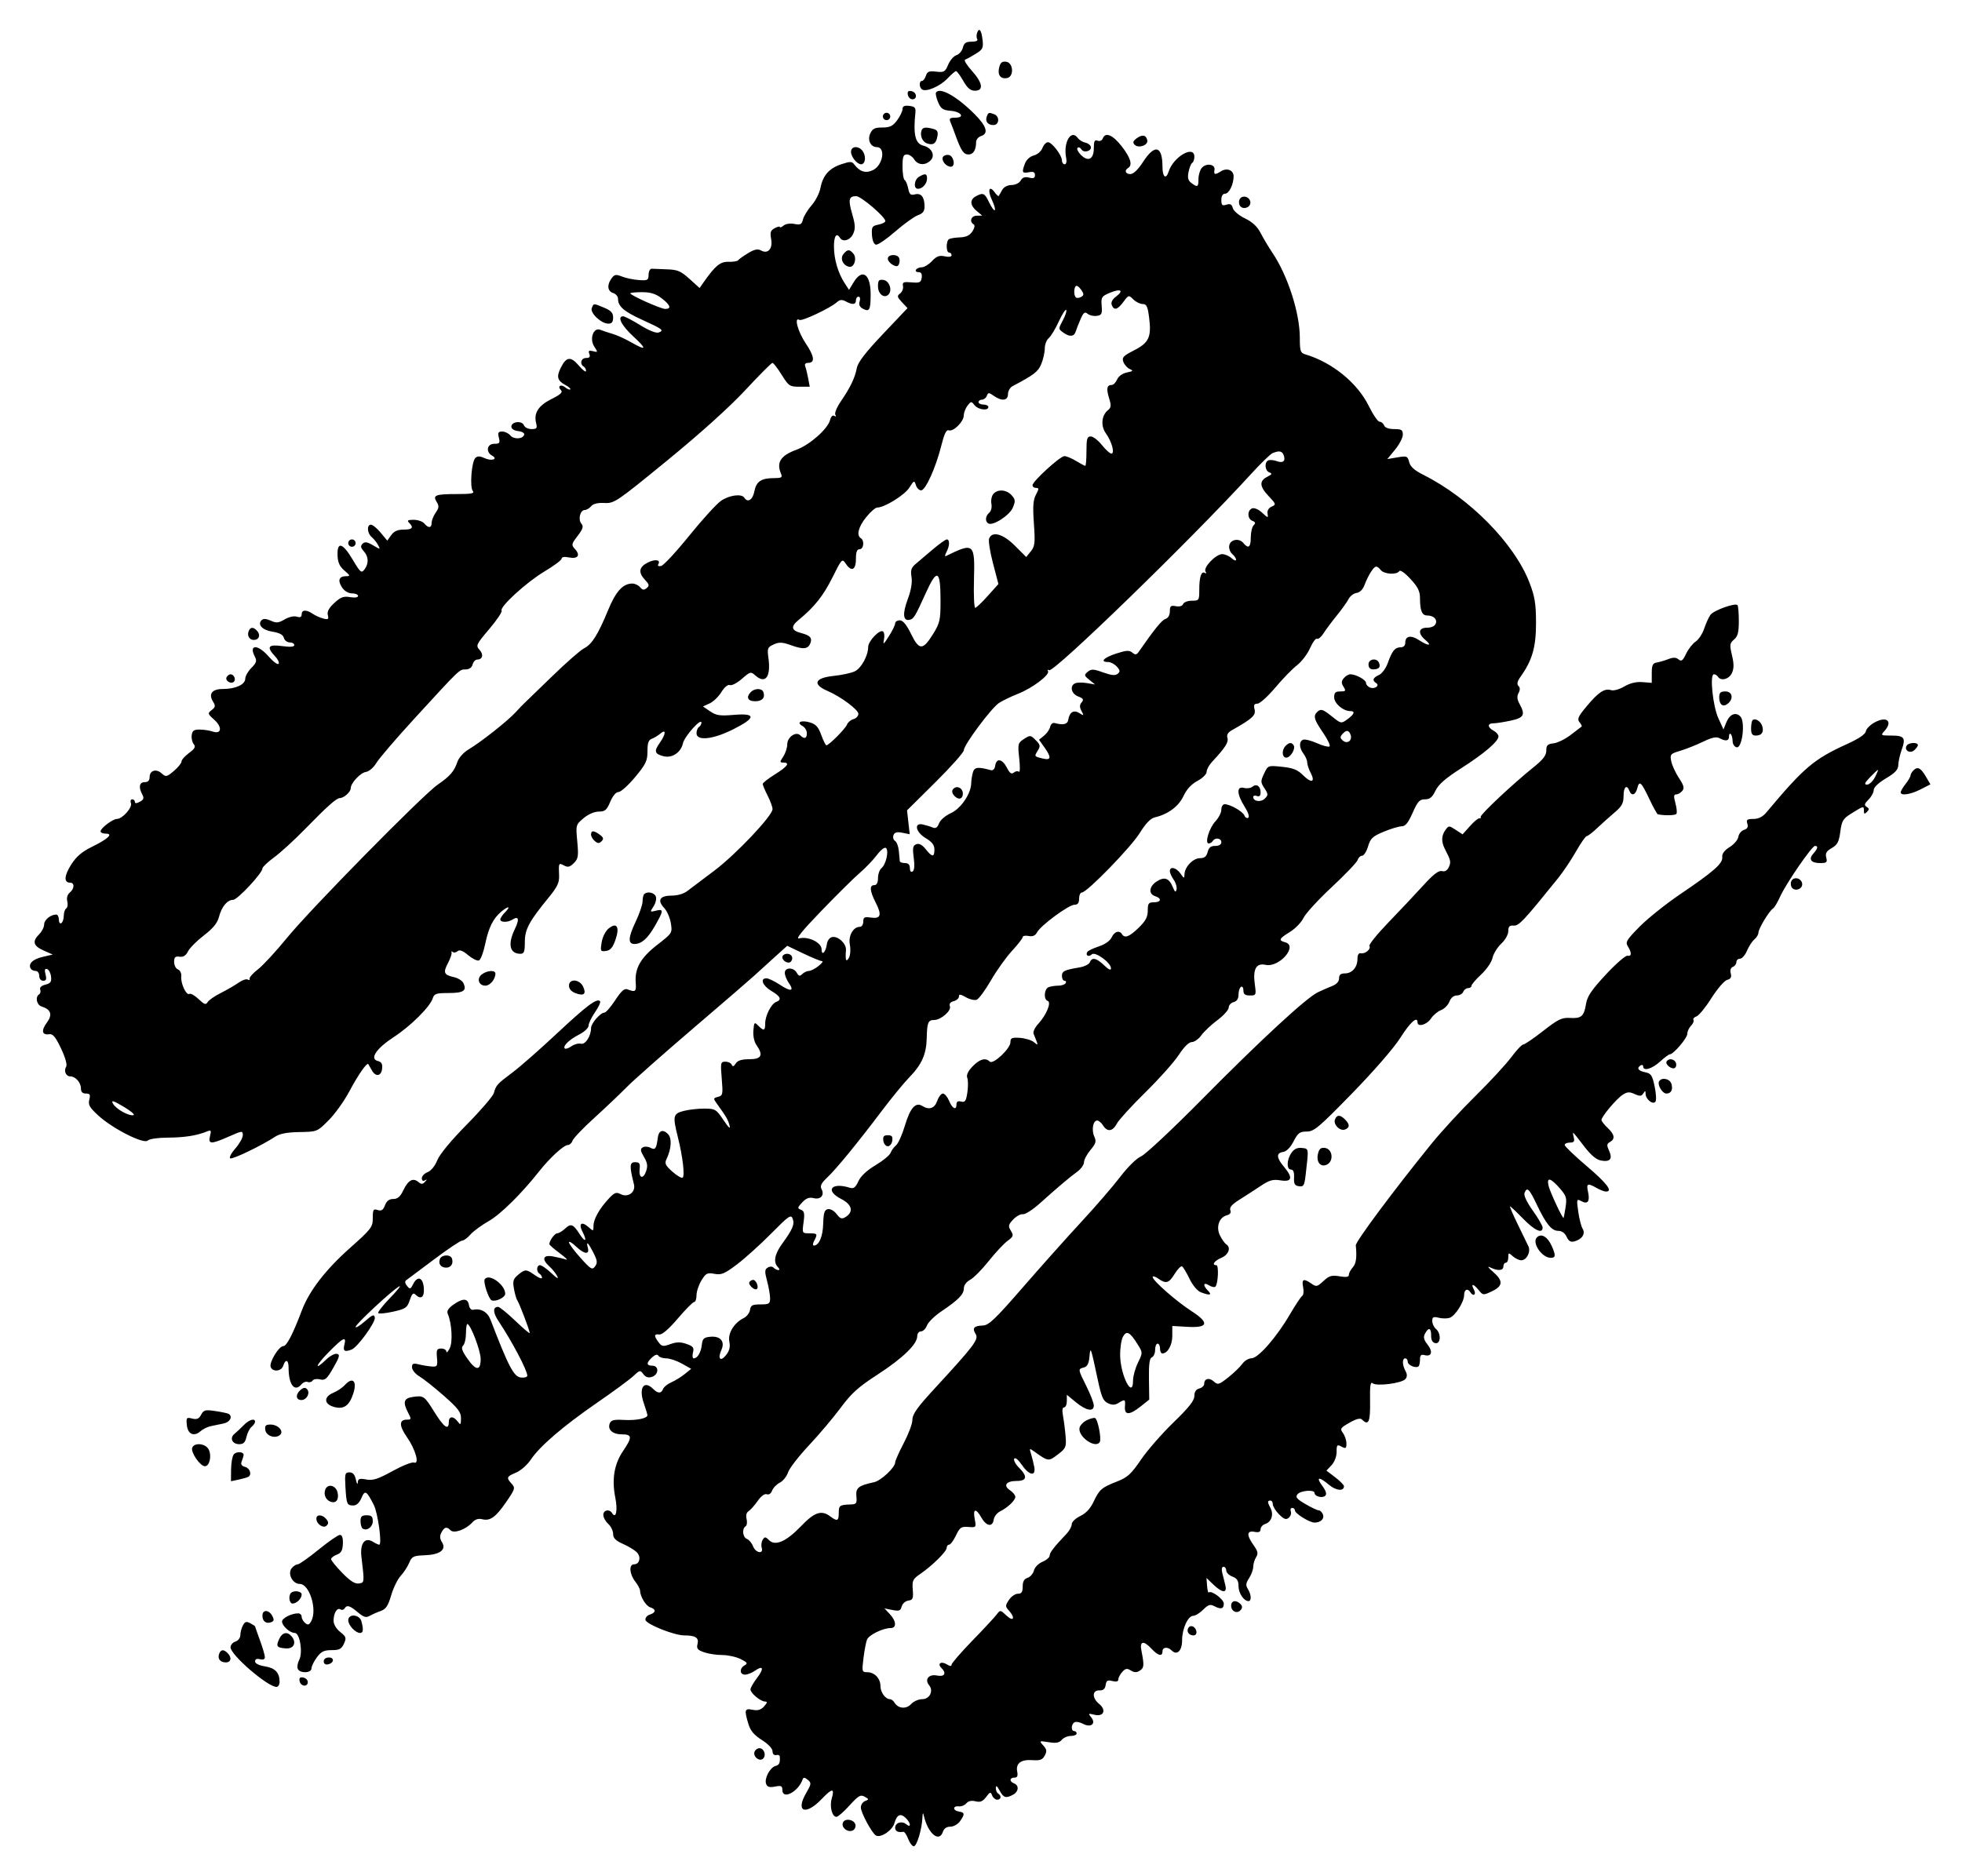 <svg xmlns="http://www.w3.org/2000/svg" version="1.1" xmlns:xlink="http://www.w3.org/1999/xlink" xmlns:svgjs="http://svgjs.dev/svgjs" width="800" height="765"><svg xmlns="http://www.w3.org/2000/svg" width="800" height="765" viewBox="0 0 800 765" version="1.1"><path d="M 398.435 13.309 C 398.098 14.186, 398.114 15.376, 398.470 15.952 C 398.866 16.592, 397.970 17, 396.167 17 C 393.876 17, 393.080 17.543, 392.606 19.433 C 392.270 20.772, 391.089 22.154, 389.981 22.506 C 388.873 22.858, 387.357 24.604, 386.612 26.387 C 385.386 29.320, 384.921 29.589, 381.727 29.216 C 378.823 28.877, 378.079 29.176, 377.531 30.902 C 377.165 32.056, 376.446 33, 375.933 33 C 374.675 33, 374.743 35.723, 376.020 36.512 C 377.769 37.593, 383.372 35.145, 386.335 32.004 C 387.894 30.352, 389.469 29.003, 389.835 29.008 C 390.201 29.012, 391.526 30.812, 392.780 33.008 C 394.472 35.971, 395.696 37, 397.530 37 C 401.201 37, 400.695 33.778, 396.250 28.842 C 394.188 26.553, 392.950 24.525, 393.500 24.336 C 394.050 24.147, 395.973 23.094, 397.774 21.996 C 400.651 20.242, 401 19.573, 400.658 16.468 C 400.203 12.338, 399.300 11.055, 398.435 13.309 M 407.409 27.508 C 406.643 30.558, 407.979 32.343, 410.644 31.830 C 413.527 31.275, 413.221 25.603, 410.285 25.185 C 408.601 24.946, 407.912 25.502, 407.409 27.508 M 370.173 38.659 C 370.368 39.672, 371.196 40.500, 372.014 40.500 C 374.157 40.500, 373.848 37.594, 371.659 37.173 C 370.323 36.916, 369.916 37.323, 370.173 38.659 M 381.648 37.760 C 381.390 38.178, 381.780 39.949, 382.514 41.695 C 383.629 44.348, 384.465 44.922, 387.597 45.185 C 391.978 45.553, 393.612 48, 389.476 48 C 387.298 48, 386.927 48.333, 387.528 49.750 C 387.936 50.712, 388.906 53.259, 389.684 55.409 C 391.890 61.502, 392.925 63, 394.928 63 C 396.864 63, 398 61.146, 398 57.986 C 398 56.968, 398.900 55.849, 400 55.500 C 403.219 54.478, 402.331 51.489, 397.320 46.478 C 390.082 39.240, 383.125 35.370, 381.648 37.760 M 368 44.474 C 368 45.358, 367.015 47.413, 365.812 49.040 C 364.049 51.425, 362.879 52, 359.791 52 C 356.684 52, 355.744 52.469, 354.832 54.470 C 353.616 57.139, 355.004 60, 357.515 60 C 361.205 60, 360.033 67.338, 356.023 69.338 C 353.070 70.812, 350.575 70.090, 348.368 67.124 C 347.377 65.792, 346.712 65.775, 343.046 66.985 C 338.092 68.620, 335.486 71.594, 334.527 76.707 C 334.143 78.755, 332.524 81.918, 330.929 83.734 C 329.334 85.550, 327.754 88.133, 327.417 89.474 C 326.897 91.548, 326.374 91.825, 323.905 91.331 C 322.222 90.994, 320.374 91.274, 319.502 91.998 C 318.676 92.684, 318 92.949, 318 92.587 C 318 92.226, 317.057 92.434, 315.905 93.051 C 314.198 93.964, 313.924 94.780, 314.424 97.448 C 315.171 101.429, 313.146 103.741, 310.305 102.151 C 308.952 101.394, 307.634 101.672, 305.002 103.269 C 303.076 104.438, 301.265 105.729, 300.978 106.137 C 300.691 106.545, 298.930 106.836, 297.063 106.783 C 293.659 106.686, 291.661 108.328, 286.879 115.152 L 285.258 117.466 281.126 113.733 C 277.604 110.551, 276.256 109.978, 271.997 109.850 C 269.249 109.767, 266.438 109.655, 265.750 109.600 C 265.063 109.545, 264.482 110.625, 264.460 112 C 264.424 114.288, 264.084 114.476, 260.460 114.218 C 258.282 114.063, 255.202 113.421, 253.616 112.791 C 251.146 111.811, 250.536 111.914, 249.366 113.514 C 247.409 116.191, 247.681 118.764, 250 119.500 C 251.100 119.849, 252 120.918, 252 121.876 C 252 124.952, 254.385 127.029, 261.797 130.407 C 270.234 134.253, 270.862 134.732, 268.608 135.597 C 267.565 135.997, 264.710 134.871, 261.064 132.620 C 257.838 130.629, 254.704 129, 254.099 129 C 251.507 129, 253.375 132.726, 258.205 137.190 C 263.973 142.520, 263.676 143.220, 257.212 139.525 C 254.854 138.176, 251.479 136.656, 249.712 136.145 C 247.946 135.635, 245.723 134.899, 244.773 134.510 C 241.983 133.369, 240.246 138.200, 242.312 141.353 C 243.842 143.688, 243.820 143.766, 241.785 143.234 C 240.111 142.796, 239.797 143.030, 240.300 144.339 C 240.761 145.540, 240.392 146, 238.969 146 C 236.923 146, 236.253 148.420, 238 149.500 C 238.550 149.840, 238.982 150.654, 238.959 151.309 C 238.937 151.964, 237.617 150.978, 236.026 149.117 C 232.697 145.225, 230.929 145.431, 228.661 149.978 C 226.817 153.674, 227.242 155.256, 230.552 157.028 C 231.897 157.747, 232.784 158.550, 232.523 158.811 C 232.262 159.072, 231.352 158.707, 230.500 158 C 228.680 156.490, 227.115 157.515, 228.748 159.148 C 229.569 159.969, 228.540 160.923, 224.859 162.757 C 219.510 165.423, 217.575 168.459, 218.607 172.569 C 219.131 174.658, 218.865 175, 216.715 175 C 215.340 175, 213.943 174.293, 213.611 173.430 C 212.850 171.444, 208.500 171.929, 208.500 174 C 208.500 174.901, 209.622 175.629, 211.309 175.822 C 212.916 176.006, 213.953 176.648, 213.731 177.322 C 213.134 179.135, 209.478 179.281, 208.040 177.548 C 207.333 176.697, 205.861 176, 204.769 176 C 203.150 176, 202.899 176.462, 203.411 178.500 C 203.956 180.671, 203.707 181, 201.519 181 C 198.571 181, 197.957 184.317, 200.628 185.812 C 203.233 187.270, 200.496 188.183, 197.548 186.840 C 195.603 185.954, 194.658 185.942, 193.808 186.792 C 192.273 188.327, 191.489 198.678, 192.788 200.248 C 193.601 201.231, 192.214 201.500, 186.326 201.500 C 177.523 201.500, 176.336 201.964, 178.062 204.727 C 179.089 206.372, 179.018 207.137, 177.654 209.084 C 176.744 210.382, 176 212.245, 176 213.223 C 176 215.394, 174.673 215.516, 173 213.500 C 172.315 212.675, 170.370 212, 168.678 212 C 166.284 212, 165.867 212.267, 166.800 213.200 C 168.805 215.205, 168.168 216, 164.557 216 C 162.127 216, 160.642 216.662, 159.513 218.250 L 157.912 220.500 155.206 217.241 C 153.718 215.449, 151.938 213.986, 151.250 213.991 C 149.484 214.004, 149.695 217.502, 151.555 219.045 C 152.410 219.755, 153.578 221.211, 154.150 222.281 C 155.172 224.190, 155.134 224.192, 152.106 222.403 C 149.725 220.997, 148.748 220.852, 147.833 221.767 C 146.919 222.681, 147.031 223.376, 148.324 224.805 C 150.328 227.020, 150.430 229.849, 148.593 232.271 C 147.370 233.883, 146.942 233.524, 143.825 228.271 C 139.728 221.365, 137.440 220.692, 137.632 226.450 C 137.730 229.392, 138.446 230.987, 140.438 232.700 C 142.847 234.773, 142.914 235, 141.115 235 C 138.229 235, 137.591 236.727, 139.437 239.544 C 140.429 241.058, 141.996 242, 143.523 242 C 144.885 242, 146 242.470, 146 243.045 C 146 243.672, 144.699 243.868, 142.750 243.534 C 140.105 243.082, 138.908 243.524, 136.323 245.910 C 134.114 247.948, 133.306 249.455, 133.672 250.853 C 134.115 252.549, 133.829 252.772, 131.849 252.277 C 130.557 251.954, 128.612 251.084, 127.527 250.345 C 124.897 248.551, 123 248.645, 123 250.567 C 123 251.677, 122.419 251.950, 121.012 251.504 C 119.866 251.140, 117.771 251.613, 116.065 252.621 C 113.575 254.092, 112.676 254.174, 110.401 253.137 C 108.633 252.331, 107.356 252.244, 106.715 252.885 C 104.856 254.744, 106.901 256.961, 111.094 257.631 C 113.959 258.089, 115.417 258.878, 115.749 260.149 C 116.015 261.167, 117.081 262, 118.117 262 C 119.152 262, 120 262.492, 120 263.094 C 120 263.831, 118.372 263.964, 115 263.500 C 109.308 262.717, 108.554 263.832, 112.171 267.682 C 113.364 268.952, 113.994 270.331, 113.571 270.746 C 113.147 271.161, 111.335 269.813, 109.544 267.750 C 105.050 262.574, 101.194 262.758, 104.007 268.013 C 104.804 269.502, 104.491 270.418, 102.507 272.402 C 101.128 273.781, 100 275.757, 100 276.794 C 100 279.183, 96.078 281, 90.922 281 C 86.422 281, 84.891 282.994, 86.908 286.224 C 87.928 287.857, 87.829 288.418, 86.316 289.589 C 84.594 290.923, 84.647 291.127, 87.344 293.531 C 90.723 296.543, 90.351 299.597, 86.755 298.365 C 85.515 297.941, 83.150 297.572, 81.500 297.546 C 79.112 297.509, 78.433 297.970, 78.173 299.805 C 77.994 301.073, 78.358 302.727, 78.984 303.480 C 79.878 304.557, 79.466 305.335, 77.060 307.113 C 75.377 308.358, 74 309.926, 74 310.599 C 74 311.272, 72.593 313.006, 70.874 314.452 C 67.939 316.922, 67.637 316.981, 65.912 315.420 C 63.659 313.381, 61 314.220, 61 316.969 C 61 318.333, 60.344 319, 59 319 C 56.806 319, 56.408 321.025, 58.013 324.024 C 58.816 325.525, 58.609 326.139, 57.013 326.993 C 55.652 327.721, 55 327.735, 55 327.035 C 55 326.466, 54.502 326, 53.893 326 C 53.284 326, 53.055 326.700, 53.383 327.556 C 54.057 329.311, 49.908 334, 47.680 334 C 45.973 334, 41 337.776, 41 339.073 C 41 339.583, 41.955 340, 43.122 340 C 46.333 340, 44.074 342.150, 37.460 345.388 C 33.373 347.389, 31.110 349.334, 29.006 352.651 C 26.134 357.180, 25.981 360, 28.607 360 C 30.479 360, 30.376 362.443, 28.436 364.053 C 27.461 364.862, 27.086 366.205, 27.439 367.615 C 27.752 368.859, 27.556 370.157, 27.004 370.498 C 26.452 370.839, 26 372.190, 26 373.500 C 26 374.810, 25.550 376.160, 25 376.500 C 24.450 376.840, 24 376.191, 24 375.059 C 24 373.927, 23.520 373, 22.934 373 C 20.648 373, 18 375.165, 18 377.035 C 18 378.116, 17.100 379.900, 16 381 C 13.059 383.941, 13.540 385.769, 17.750 387.642 L 21.500 389.310 17.307 390.285 C 13.284 391.221, 11.364 393.162, 12.556 395.090 C 12.865 395.591, 13.766 396, 14.559 396 C 15.352 396, 16 396.900, 16 398 C 16 399.171, 16.667 400, 17.608 400 C 18.841 400, 19.064 399.393, 18.565 397.402 C 18.092 395.519, 18.269 394.921, 19.206 395.229 C 19.918 395.463, 20.641 396.841, 20.813 398.292 C 21.066 400.426, 20.625 401.056, 18.503 401.588 C 16.865 402, 16.074 402.751, 16.397 403.591 C 16.680 404.331, 16.482 405.202, 15.956 405.527 C 14.290 406.557, 14.923 409.841, 16.910 410.471 C 20.803 411.707, 21.509 413.820, 19.111 417.063 C 16.703 420.321, 17.102 422.264, 20.085 421.798 C 21.551 421.569, 22.665 422.917, 24.890 427.614 C 26.629 431.285, 27.466 434.245, 26.986 435.023 C 25.912 436.761, 26.865 439, 28.678 439 C 30.789 439, 33 441.521, 33 443.929 C 33 445.340, 33.643 446, 35.019 446 C 36.677 446, 36.925 446.450, 36.407 448.515 C 35.885 450.596, 36.527 451.715, 40.138 455.008 C 46.023 460.377, 58.643 466.757, 60.232 465.168 C 60.896 464.504, 64.439 463.990, 68.450 463.976 C 75.181 463.953, 80.263 463.149, 84.400 461.451 C 86.063 460.768, 86.216 461.002, 85.631 463.336 C 84.777 466.738, 86.017 466.767, 93.376 463.513 C 98.772 461.126, 99 461.104, 99 462.978 C 99 464.052, 97.635 466.485, 95.966 468.385 C 94.298 470.286, 93.356 472.102, 93.872 472.421 C 94.765 472.973, 106.617 467.263, 112.278 463.553 C 114.119 462.348, 117.127 461.783, 122.119 461.706 C 129.286 461.595, 129.325 461.580, 133.947 456.958 C 136.497 454.408, 140.245 449.212, 142.275 445.411 C 146.094 438.262, 149.627 433.170, 150.182 434.015 C 150.357 434.282, 150.999 435.400, 151.609 436.500 C 153.173 439.320, 155.444 438.984, 155.804 435.881 C 156.030 433.927, 155.581 433.124, 154.035 432.719 C 150.602 431.822, 153.424 427.610, 160.583 422.946 C 167.441 418.478, 175.355 410.609, 176.445 407.174 C 177.050 405.268, 177.857 405, 182.984 405 C 189.069 405, 190.495 403.991, 188.873 400.831 C 188.402 399.913, 186.668 398.866, 185.020 398.504 C 181 397.622, 180.602 396.653, 182.665 392.779 C 183.625 390.976, 184.281 389.050, 184.122 388.500 C 183.963 387.950, 184.167 387.834, 184.575 388.241 C 184.982 388.649, 185.870 388.523, 186.546 387.962 C 187.425 387.232, 188.669 387.692, 190.903 389.572 C 192.623 391.019, 194.597 391.985, 195.290 391.719 C 195.984 391.453, 197.133 388.420, 197.844 384.979 C 199.218 378.322, 201.090 374.572, 204.436 371.772 C 207.287 369.386, 208.446 369.554, 206 372 C 204.900 373.100, 204 374.450, 204 375 C 204 376.247, 207.012 376.278, 208.952 375.051 C 211.510 373.432, 211.869 374.896, 209.908 378.954 C 206.937 385.104, 207.826 389, 212.200 389 C 213.683 389, 214 388.156, 214 384.201 C 214 379.008, 215.697 375.849, 223.814 365.930 C 227.270 361.707, 228.096 359.946, 227.967 357.079 C 227.736 351.941, 227.795 351.820, 229.977 352.988 C 231.548 353.828, 232.371 353.629, 233.983 352.017 C 235.772 350.228, 235.938 349.180, 235.381 343.188 C 234.755 336.452, 234.779 336.364, 237.951 333.695 C 239.870 332.080, 242.355 331, 244.151 331 C 246.700 331, 247.399 330.403, 248.824 327.010 C 249.848 324.572, 251.167 323.016, 252.214 323.010 C 253.156 323.005, 256.193 320.277, 258.964 316.948 C 263.362 311.663, 264 310.329, 264 306.417 C 264 303.054, 264.436 301.783, 265.750 301.317 C 266.712 300.975, 268.288 300.020, 269.250 299.193 C 271.738 297.057, 271.547 299.422, 268.937 303.089 C 266.572 306.409, 266.914 307.511, 270.596 308.435 C 274.044 309.300, 277.644 306.897, 278.459 303.185 C 279.090 300.315, 286 292.580, 286 294.745 C 286 295.370, 285.550 296.160, 285 296.500 C 284.450 296.840, 284 297.991, 284 299.059 C 284 302.313, 290.702 301.596, 298.945 297.459 C 308.292 292.768, 308.395 290.783, 299.250 291.557 C 293.542 292.040, 292.048 291.819, 289.569 290.125 L 286.638 288.122 289.343 286.889 C 290.832 286.211, 292.992 284.131, 294.144 282.267 C 295.409 280.219, 296.786 279.087, 297.620 279.408 C 298.380 279.699, 300.589 278.544, 302.529 276.840 C 305.822 273.949, 306.178 273.851, 307.858 275.371 C 312.061 279.175, 314.397 276.176, 313.325 268.351 C 312.785 264.412, 312.953 263.978, 315.469 262.832 C 317.730 261.802, 318.979 261.868, 322.725 263.215 C 327.574 264.959, 329.503 264.738, 330.426 262.332 C 331.255 260.172, 330.343 259.146, 326.769 258.220 C 322.593 257.138, 322.281 255.581, 325.684 252.801 C 332.022 247.623, 335.700 242.994, 339.422 235.514 C 343.203 227.913, 343.395 227.710, 344.794 229.816 C 347.145 233.357, 349 232.556, 349 228 C 349 225.111, 349.417 224, 350.500 224 C 352.172 224, 352.564 220.467, 351 219.500 C 349.122 218.340, 349.997 214.887, 353.167 210.941 C 354.909 208.774, 356.949 207, 357.701 207 C 360.658 207, 368.851 201.925, 370.760 198.910 C 372.672 195.890, 372.813 195.835, 373.456 197.862 C 373.829 199.038, 374.785 200, 375.580 200 C 377.384 200, 381.587 190.684, 383.816 181.744 C 385.019 176.917, 385.886 175.134, 386.851 175.501 C 388.692 176.201, 392.961 171.982, 392.983 169.441 C 392.992 168.309, 393.675 166.509, 394.500 165.441 C 395.920 163.603, 396.072 163.593, 397.360 165.250 C 398.811 167.116, 403 167.673, 403 166 C 403 165.450, 402.100 165, 401 165 C 399.900 165, 399 164.550, 399 164 C 399 163.450, 399.627 163, 400.393 163 C 401.159 163, 402.056 162.297, 402.385 161.438 C 402.929 160.022, 403.193 160.022, 405.215 161.438 C 408.505 163.743, 411 163.440, 411 160.737 C 411 159.493, 411.841 158.030, 412.870 157.487 C 421.678 152.837, 423.262 151.618, 424.576 148.473 C 425.359 146.598, 426 143.755, 426 142.155 C 426 140.554, 426.725 138.643, 427.612 137.907 C 428.499 137.171, 430.331 134.149, 431.685 131.190 C 433.038 128.232, 434.410 126.076, 434.733 126.400 C 435.057 126.723, 434.462 128.598, 433.411 130.565 C 431.526 134.092, 431.527 134.161, 433.441 135.571 C 436.048 137.490, 437.948 137.372, 438.604 135.250 C 438.902 134.287, 439.802 131.994, 440.603 130.153 C 441.786 127.436, 442.327 127.027, 443.475 127.979 C 444.253 128.625, 445.927 129.006, 447.195 128.827 C 449.202 128.542, 449.462 128.011, 449.203 124.719 C 448.927 121.207, 449.167 120.828, 452.561 119.410 C 456.962 117.571, 458.393 118.441, 455.079 120.940 C 453.542 122.100, 452.911 123.325, 453.313 124.372 C 454.227 126.754, 455.664 126.373, 458.078 123.108 C 460.176 120.271, 460.252 120.252, 462.108 122.108 C 463.149 123.149, 464.868 124, 465.928 124 C 467.522 124, 467.979 124.982, 468.564 129.663 C 469.541 137.483, 468.461 139.796, 462.387 142.896 C 457.977 145.147, 457.381 145.797, 458.053 147.614 C 458.482 148.773, 459.658 150.080, 460.666 150.518 C 462.213 151.189, 462.030 151.407, 459.500 151.910 C 457.720 152.263, 456.099 153.419, 455.513 154.753 C 454.970 155.989, 453.984 157, 453.322 157 C 451.331 157, 451.026 158.474, 452.215 162.349 C 453.155 165.412, 453.084 166.235, 451.792 167.264 C 449.122 169.391, 448.730 173.708, 450.931 176.761 C 453.336 180.097, 454.657 185, 453.151 185 C 452.565 185, 450.829 183.425, 449.293 181.500 C 447.757 179.575, 445.712 178, 444.750 178 C 443.278 178, 443 178.952, 443 184 C 443 187.300, 442.786 190, 442.524 190 C 442.262 190, 440.575 189.102, 438.774 188.004 C 436.973 186.906, 434.825 186.016, 434 186.026 C 432.239 186.047, 421 196.325, 421 197.914 C 421 198.511, 421.648 199, 422.441 199 C 423.686 199, 423.682 199.372, 422.405 201.750 C 421.261 203.882, 421.072 206.526, 421.566 213.514 C 422.125 221.433, 421.974 222.811, 420.321 224.852 L 418.439 227.176 413.851 222.588 C 408.984 217.720, 404.522 216.475, 403.306 219.645 C 402.959 220.550, 403.672 225.092, 404.891 229.739 L 407.106 238.188 402.803 242.992 C 400.436 245.635, 398.121 247.842, 397.657 247.898 C 397.194 247.954, 396.959 242.788, 397.135 236.417 C 397.547 221.511, 397.116 221.151, 385.653 226.813 C 385.187 227.043, 385.299 226.309, 385.903 225.181 C 387.247 222.669, 387.329 220, 386.061 220 C 385.544 220, 382.957 221.845, 380.311 224.101 C 377.665 226.356, 374.512 229.032, 373.304 230.047 C 371.556 231.516, 371.222 232.595, 371.667 235.336 C 372.031 237.578, 371.497 240.730, 370.136 244.367 C 367.954 250.198, 368.188 253.308, 370.769 252.799 C 372.584 252.441, 373.003 251.756, 377.597 241.634 C 382.106 231.700, 383.500 232.467, 383.500 244.882 C 383.500 252.915, 383.242 254.076, 380.461 258.574 C 376.290 265.318, 374.790 265.315, 371.483 258.554 C 369.619 254.744, 368.174 253, 366.883 253 C 365.847 253, 364.998 253.563, 364.995 254.250 C 364.992 254.938, 363.838 257.300, 362.431 259.500 C 360.241 262.923, 359.954 263.112, 360.440 260.811 C 360.752 259.332, 360.559 257.846, 360.012 257.507 C 358.618 256.646, 354 261.504, 354 263.832 C 354 267.445, 351.136 272.617, 348.462 273.836 C 346.992 274.505, 343.162 275.327, 339.950 275.663 C 332.132 276.480, 331.098 279.081, 337.500 281.827 C 342.819 284.109, 349.996 289.453, 349.998 291.133 C 349.999 292.032, 349.102 293.001, 348.005 293.288 C 346.908 293.575, 345.712 294.587, 345.348 295.536 C 344.702 297.219, 338.038 303.919, 336.957 303.973 C 336.658 303.988, 335.718 302.093, 334.868 299.762 C 333.651 296.424, 332.648 295.330, 330.144 294.612 C 326.572 293.588, 324.585 294.629, 327.258 296.125 C 328.216 296.661, 329 297.977, 329 299.050 C 329 301.225, 327.957 301.557, 326.307 299.907 C 324.555 298.155, 321 300.609, 321 303.570 C 321 304.945, 320.273 307.180, 319.385 308.535 C 317.898 310.804, 317.898 311, 319.385 311 C 322.259 311, 321.110 312.632, 316 315.809 C 313.250 317.519, 311 319.291, 311 319.747 C 311 320.204, 311.900 322.342, 313 324.500 C 314.100 326.658, 315 329.128, 315 329.990 C 315 332.708, 299.852 348.693, 291.085 355.228 C 286.457 358.678, 281.586 362.349, 280.262 363.386 C 278.814 364.521, 276.256 365.273, 273.844 365.273 C 269.015 365.273, 267.875 367.174, 270.823 370.312 C 271.966 371.528, 273.188 374.326, 273.541 376.530 C 274.175 380.496, 274.118 380.587, 268.016 385.326 C 261.227 390.598, 258.759 394.938, 259.214 400.805 C 259.497 404.465, 259.110 404.775, 255.837 403.501 C 254.606 403.021, 253.314 404.169, 250.853 407.927 C 249.027 410.717, 247.041 413, 246.440 413 C 244.810 413, 241 417.389, 241 419.267 C 241 422.539, 238.676 426.149, 236.874 425.677 C 235.914 425.426, 234.171 425.892, 233 426.713 C 231.829 427.533, 230.611 427.944, 230.293 427.626 C 229.342 426.675, 232.116 423.982, 236.183 421.907 C 238.313 420.820, 240 419.218, 240 418.283 C 240 417.362, 241.192 414.888, 242.649 412.786 C 244.105 410.684, 245.007 408.674, 244.653 408.319 C 243.362 407.029, 239.251 410.116, 227 421.572 C 220.125 428.002, 212.025 435.113, 209 437.376 C 202.735 442.061, 202.212 442.638, 201.373 445.787 C 201.039 447.045, 196.069 452.833, 190.329 458.650 C 183.927 465.138, 179.280 470.758, 178.307 473.191 C 177.366 475.543, 175.760 477.521, 174.360 478.053 C 173.062 478.547, 172 479.663, 172 480.534 C 172 481.511, 172.479 481.848, 173.250 481.412 C 174.230 480.859, 174.239 480.988, 173.292 482.011 C 172.315 483.067, 171.793 483.073, 170.555 482.046 C 168.378 480.239, 166.410 481.335, 164.462 485.440 C 163.214 488.068, 162.141 489, 160.361 489 C 158.693 489, 157.650 489.791, 156.974 491.567 C 156.228 493.530, 155.528 493.985, 153.999 493.500 C 152.232 492.939, 152 493.321, 152 496.785 C 152 500.470, 151.443 501.202, 142.750 508.942 C 132.715 517.877, 126.126 526.414, 123.093 534.411 C 119.378 544.208, 116.895 549, 115.535 549 C 113.696 549, 109.658 555.667, 110.371 557.525 C 111.202 559.690, 114.762 559.325, 115.500 557 C 116.419 554.104, 117.667 554.546, 117.667 557.768 C 117.667 564.801, 120.127 567.962, 122.951 564.559 C 123.608 563.767, 124.743 563.348, 125.472 563.628 C 126.201 563.907, 127.096 563.654, 127.460 563.065 C 127.824 562.475, 129.188 562.260, 130.489 562.587 C 132.535 563.100, 133.272 562.456, 135.915 557.840 C 138.461 553.397, 138.708 552.443, 137.388 552.158 C 136.516 551.969, 134.585 552.982, 133.096 554.408 C 127.860 559.425, 128.634 556.933, 134 551.500 C 140.018 545.406, 141.343 544.786, 140.411 548.500 C 139.774 551.038, 140.504 551.511, 143.363 550.414 C 145.795 549.481, 153.200 539.275, 152.831 537.363 C 152.550 535.903, 151.896 536.152, 148.748 538.916 C 146.687 540.726, 145 541.741, 145 541.171 C 145 540.048, 160.035 526.081, 162.806 524.630 C 163.738 524.142, 162.051 526.264, 159.059 529.347 C 156.066 532.429, 153.893 535.227, 154.231 535.564 C 154.569 535.902, 157.343 535.619, 160.395 534.936 C 165.417 533.812, 166.054 533.366, 167.081 530.255 C 167.901 527.769, 168.519 527.119, 169.308 527.908 C 171.637 530.237, 173.129 529.105, 172.810 525.250 C 172.453 520.930, 170.218 520.179, 168.424 523.777 C 167.401 525.829, 167.158 525.896, 165.959 524.450 C 165.158 523.485, 165.007 522.579, 165.580 522.174 C 166.103 521.803, 171.169 518.013, 176.837 513.750 C 182.505 509.488, 187.704 506, 188.391 506 C 189.078 506, 190.608 504.886, 191.792 503.524 C 192.976 502.162, 196.320 499.699, 199.222 498.051 C 204.112 495.273, 212.600 486.898, 219.913 477.635 C 224.170 472.242, 229.884 467, 231.504 467 C 232.253 467, 233.119 466.212, 233.429 465.250 C 233.739 464.288, 237.707 460.125, 242.246 456 C 246.786 451.875, 252.750 446.215, 255.500 443.422 C 258.250 440.628, 270.400 429.880, 282.500 419.537 C 294.600 409.193, 305.850 399.485, 307.500 397.963 C 309.150 396.441, 312.859 393.068, 315.743 390.468 L 320.985 385.740 327.537 388.870 C 331.141 390.592, 334.580 392, 335.180 392 C 335.779 392, 335.126 392.900, 333.727 394 C 332.329 395.100, 330.558 396, 329.792 396 C 329.027 396, 327.832 396.563, 327.138 397.250 C 326.127 398.251, 325.679 398.152, 324.888 396.750 C 323.578 394.428, 320 394.448, 320 396.777 C 320 397.755, 320.721 399.584, 321.602 400.842 C 324.009 404.278, 322.525 404.613, 318.042 401.646 C 315.842 400.191, 313.358 399, 312.521 399 C 309.767 399, 310.934 402.029, 314.500 404.133 C 318.288 406.368, 318.878 407.726, 316.463 408.653 C 314.441 409.428, 312 414.241, 312 417.450 C 312 420.442, 311.460 420.607, 309.179 418.311 C 307.605 416.727, 307.481 416.852, 307.190 420.306 C 307.006 422.486, 307.517 424.900, 308.440 426.218 C 311.338 430.356, 310.516 432, 305.550 432 C 302.400 432, 300.776 432.511, 299.992 433.750 C 299.198 435.003, 298.735 435.145, 298.359 434.250 C 298.070 433.562, 296.906 433, 295.772 433 C 293.833 433, 293.744 433.411, 294.288 439.901 C 294.825 446.306, 294.717 446.841, 292.777 447.348 C 290.787 447.868, 290.767 448.006, 292.350 450.197 C 296.145 455.450, 296.823 456.616, 297.466 459 C 297.922 460.689, 297.123 459.986, 295.006 456.833 C 292.027 452.398, 291.639 452.165, 287.186 452.140 C 284.609 452.126, 280.813 452.556, 278.750 453.096 C 274.433 454.225, 274.232 455.152, 276.416 463.856 C 278.395 471.744, 279.315 479.687, 278.320 480.302 C 277.859 480.587, 275.970 479.469, 274.122 477.817 C 271.258 475.259, 270.915 474.496, 271.800 472.657 C 273.785 468.532, 274.022 464.165, 272.351 462.494 C 270.274 460.417, 268.573 461.066, 268.201 464.078 C 267.653 468.513, 267.172 469.162, 265.211 468.113 C 264.211 467.578, 262.798 467.507, 262.072 467.955 C 261.009 468.612, 261.107 469.373, 262.577 471.862 C 264 474.270, 264.188 475.564, 263.427 477.726 C 262.218 481.164, 260.388 480.480, 260.814 476.750 C 261.071 474.497, 260.735 474, 258.955 474 C 256.692 474, 256.612 475.543, 258.485 483 C 259.302 486.249, 256.021 488.617, 252.967 486.982 C 251.325 486.103, 250.524 486.403, 248.353 488.709 C 244.479 492.825, 242.008 497.182, 242.004 499.905 C 242 502.223, 241.930 502.246, 240.058 500.552 C 237.159 497.929, 235.745 498.961, 237.530 502.399 C 239.526 506.241, 238.648 506.940, 236.353 503.337 C 233.738 499.231, 232.779 498.859, 230.451 501.046 C 229.307 502.121, 227.853 503, 227.221 503 C 226.189 503, 224 506.009, 224 507.428 C 224 507.736, 225.912 509.406, 228.250 511.141 C 230.588 512.875, 231.744 514.029, 230.821 513.706 C 229.898 513.382, 227.535 512.816, 225.571 512.447 C 221.356 511.657, 220.694 513.508, 224.093 516.584 C 225.244 517.625, 226.650 519.383, 227.218 520.489 C 227.887 521.791, 227.044 521.354, 224.828 519.250 C 222.945 517.462, 220.864 516, 220.202 516 C 218.750 516, 218.597 518.633, 220 519.500 C 220.550 519.840, 221 520.572, 221 521.127 C 221 521.682, 219.693 521.206, 218.096 520.068 C 214.570 517.558, 214.117 517.552, 211.196 519.987 C 209.244 521.614, 208.997 522.488, 209.576 525.704 C 209.953 527.792, 210.592 529.950, 210.997 530.500 C 211.791 531.578, 216 542.674, 216 543.690 C 216 544.028, 213.333 541.761, 210.074 538.652 C 206.815 535.543, 203.692 533, 203.133 533 C 200.887 533, 200.939 535.312, 203.265 538.809 C 208.831 547.177, 215 558.875, 215 561.062 C 215 561.651, 213.813 561.990, 212.361 561.816 C 209.502 561.473, 207.351 557.370, 200 538.237 C 198.789 535.083, 196.046 533.506, 192.959 534.188 C 192.136 534.370, 191.404 533.563, 191.204 532.250 C 190.774 529.433, 188.668 529.388, 184.841 532.113 C 182.757 533.597, 182.083 534.714, 182.579 535.863 C 184.249 539.736, 184.670 547.408, 183.351 549.935 C 182.615 551.346, 182.010 551.938, 182.006 551.250 C 182.003 550.563, 181.065 550, 179.922 550 C 178.129 550, 177.889 550.514, 178.172 553.750 C 178.475 557.209, 178.306 557.486, 176 557.322 C 174.625 557.224, 172.263 556.834, 170.750 556.455 C 168.473 555.885, 168 556.094, 168 557.668 C 168 558.718, 169.338 560.359, 170.990 561.335 C 172.635 562.307, 177.135 565.877, 180.990 569.270 C 186.811 574.392, 187.995 575.953, 187.968 578.469 C 187.940 581.203, 187.806 581.328, 186.608 579.750 C 184.829 577.406, 183 577.533, 183 580 C 183 583.524, 181.012 582.158, 177.207 576.021 C 173.025 569.276, 172.746 569.080, 168.250 569.746 C 164.604 570.286, 164.164 571.873, 166.447 576.250 C 167.780 578.805, 167.742 579, 165.909 579 C 162.679 579, 162.686 581.494, 165.930 586.133 C 169.429 591.137, 171.177 597.389, 168.825 596.486 C 168.037 596.184, 164.080 597.757, 160.031 599.983 C 154.044 603.274, 152.048 603.912, 149.335 603.403 C 146.548 602.880, 145.981 603.083, 145.882 604.639 C 145.817 605.662, 145.475 605.150, 145.122 603.500 C 144.670 601.386, 143.892 600.500, 142.490 600.500 C 140.685 600.500, 140.533 601.058, 140.853 606.500 C 141.266 613.522, 141.474 614, 144.107 614 C 145.378 614, 146.560 612.897, 147.381 610.946 C 148.803 607.564, 149.441 607.923, 152.415 613.778 C 154.092 617.078, 155.857 630, 154.631 630 C 154.269 630, 153.116 629.465, 152.068 628.810 C 148.784 626.759, 146.722 629.452, 147.374 634.942 C 148.636 645.583, 148.647 645.479, 146.277 645.816 C 144.708 646.039, 142.722 644.762, 139.527 641.474 C 137.037 638.912, 135 636.397, 135 635.883 C 135 635.370, 136.051 634.551, 137.335 634.063 C 139.138 633.377, 139.700 632.359, 139.804 629.588 C 139.894 627.201, 139.494 626, 138.609 626 C 137.878 626, 133.966 628.700, 129.918 632 C 125.869 635.300, 122.036 638, 121.400 638 C 120.765 638, 119.674 638.688, 118.975 639.530 C 117.120 641.766, 119.247 645.999, 122.229 646.004 C 126.183 646.010, 129.431 656.458, 126.930 661.130 C 126.076 662.726, 125.572 662.890, 124.430 661.942 C 123.644 661.289, 123 660.135, 123 659.378 C 123 658.620, 122.354 658, 121.565 658 C 118.858 658, 115 659.951, 115 661.320 C 115 663.106, 118.225 666, 120.215 666 C 122.278 666, 123.567 674.072, 121.979 677.040 C 121.356 678.204, 121.092 679.796, 121.392 680.578 C 122.146 682.545, 127 682.442, 127 680.460 C 127 679.612, 127.985 677.587, 129.188 675.960 C 130.951 673.575, 132.121 673, 135.209 673 C 138.376 673, 139.251 672.544, 140.237 670.378 C 141.313 668.018, 141.161 667.540, 138.716 665.591 C 137.069 664.277, 136.006 662.456, 136.015 660.962 C 136.035 657.861, 137.454 655.545, 138.819 656.388 C 139.393 656.743, 140.144 656.575, 140.490 656.016 C 141.454 654.456, 142.580 654.776, 145.868 657.543 C 148.251 659.547, 149.272 659.865, 150.695 659.043 C 151.688 658.470, 153.720 657.569, 155.211 657.040 C 157.363 656.277, 158.246 654.961, 159.502 650.641 C 160.372 647.650, 162.108 644.096, 163.361 642.745 C 164.613 641.393, 166.182 638.985, 166.846 637.394 C 167.937 634.779, 168.549 634.482, 173.181 634.310 C 179.437 634.078, 182.125 632.032, 180.208 628.961 C 179.295 627.500, 179.242 626.416, 180.012 624.977 C 181.222 622.717, 182.117 622.517, 183.744 624.144 C 185.151 625.551, 189.974 623.791, 192.568 620.925 C 193.701 619.673, 195.047 619.225, 196.547 619.601 C 199.861 620.433, 202.084 618.847, 206.411 612.564 C 210.023 607.320, 210.167 606.842, 208.636 605.150 C 206.364 602.640, 206.528 602.224, 210.434 600.592 C 212.322 599.803, 215.014 597.435, 216.415 595.329 C 220.055 589.856, 229.660 581.609, 243.500 572.071 C 250.100 567.523, 256.738 562.636, 258.252 561.212 C 260.862 558.755, 261.071 558.715, 262.328 560.434 C 263.253 561.699, 264.308 562.037, 265.826 561.555 C 268.642 560.661, 268.782 557, 266 557 C 263.487 557, 263.452 555.806, 265.901 553.590 C 267.145 552.464, 268.029 552.238, 268.460 552.935 C 268.822 553.521, 270.268 554, 271.673 554 C 273.078 554, 275.938 554.961, 278.029 556.136 L 281.830 558.273 279.165 560.425 C 277.699 561.609, 275.250 563.119, 273.722 563.780 C 272.194 564.442, 270.683 565.662, 270.365 566.491 C 269.630 568.406, 268.267 568.409, 266.357 566.500 C 262.546 562.689, 260.322 566.027, 262.503 572.286 C 263.310 574.604, 263.977 576.807, 263.985 577.183 C 264.013 578.484, 259.475 579.399, 254.389 579.117 C 250.320 578.891, 249.144 579.182, 248.622 580.543 C 247.648 583.081, 249.801 585, 253.622 585 C 257.788 585, 257.859 586.179, 254.032 591.826 C 250.430 597.140, 249.395 603.363, 250.882 610.764 C 251.941 616.040, 251.171 619.704, 249.554 617.087 C 248.462 615.321, 246 615.846, 246 617.845 C 246 618.860, 246.900 620.505, 248 621.500 C 249.100 622.495, 250 624.344, 250 625.608 C 250 627.350, 251.029 628.363, 254.250 629.791 C 256.587 630.827, 259.113 632.417, 259.862 633.325 C 261.475 635.279, 260.700 638, 258.531 638 C 256.367 638, 256.633 641.974, 259 645 C 260.076 646.375, 260.966 648.041, 260.978 648.703 C 261.023 651.148, 263.359 654.979, 265.152 655.548 C 267.596 656.324, 267.499 657.707, 264.943 658.518 C 263.812 658.877, 263.024 659.856, 263.193 660.693 C 263.550 662.465, 274.944 667, 279.040 667 C 283.597 667, 285.053 667.942, 284.416 670.480 C 283.944 672.358, 284.404 672.945, 287.072 673.875 C 288.847 674.494, 292.187 675, 294.496 675 C 296.804 675, 300.170 675.737, 301.976 676.638 C 304.729 678.011, 304.996 678.423, 303.629 679.188 C 301.450 680.407, 301.550 683, 303.777 683 C 304.755 683, 306.584 682.279, 307.842 681.398 C 311.245 679.015, 311.633 680.481, 308.639 684.406 C 307.188 686.309, 306 688.387, 306 689.023 C 306 690.511, 310.076 693.923, 311.905 693.967 C 312.993 693.993, 312.912 694.440, 311.543 695.953 C 310.254 697.377, 308.995 697.749, 306.888 697.328 C 303.603 696.671, 303.411 697.302, 305.142 703.079 C 305.982 705.883, 307.435 707.617, 310.642 709.644 C 313.215 711.271, 315 713.154, 315 714.243 C 315 715.315, 315.601 715.965, 316.434 715.794 C 317.223 715.632, 317.898 715.837, 317.934 716.250 C 318.170 718.941, 317.797 719.820, 316.250 720.226 C 313.967 720.825, 311.554 725.396, 312.383 727.554 C 312.871 728.827, 313.768 729.096, 316.015 728.647 C 318.522 728.146, 319 728.366, 319 730.025 C 319 734.205, 325.563 730.773, 327.271 725.700 C 327.572 724.805, 328.101 724.852, 329.353 725.885 C 330.911 727.171, 330.860 727.567, 328.654 731.385 C 324.276 738.963, 328.450 740.576, 334.946 733.816 C 339.380 729.202, 340.393 729.143, 339.122 733.575 C 338.196 736.804, 339.289 741, 341.055 741 C 341.671 741, 344.073 738.904, 346.393 736.341 C 350.014 732.342, 350.886 731.837, 352.555 732.774 C 354.359 733.786, 354.373 733.914, 352.750 734.540 C 351.788 734.911, 351 736.098, 351 737.179 C 351 739.214, 355.483 747.562, 357.118 748.573 C 359.015 749.745, 363.827 746.594, 364.679 743.622 C 365.708 740.037, 367.220 739.363, 369.384 741.527 C 371.449 743.592, 371.559 745.709, 369.513 744.011 C 367.697 742.504, 365 743.375, 365 745.469 C 365 746.870, 366.211 747.462, 368.327 747.093 C 368.782 747.013, 369.668 748.310, 370.296 749.974 C 370.925 751.638, 371.961 753, 372.601 753 C 373.828 753, 375.920 746.041, 376.116 741.307 C 376.200 739.279, 376.357 739.055, 376.684 740.500 C 378.341 747.833, 383.005 751.711, 384.500 747 C 384.900 745.739, 386.013 745, 387.511 745 C 388.832 745, 390.577 744.014, 391.443 742.777 C 393.488 739.858, 393.409 739.203, 390.960 738.820 C 388.428 738.423, 388.432 736.417, 390.965 736.721 C 391.976 736.842, 393.349 736.284, 394.016 735.480 C 394.805 734.530, 396.111 734.241, 397.752 734.653 C 399.689 735.139, 400.694 734.732, 402.076 732.900 C 403.687 730.763, 403.946 730.696, 404.545 732.257 C 404.913 733.215, 405.841 734, 406.607 734 C 408.218 734, 408.468 732.408, 407 731.500 C 406.450 731.160, 406.018 730.121, 406.040 729.191 C 406.067 728.046, 406.562 728.387, 407.572 730.250 C 409.198 733.247, 410.127 733.537, 413.066 731.965 C 415.366 730.734, 415.608 728.171, 413.500 727.362 C 411.503 726.595, 411.582 725, 413.617 725 C 414.801 725, 415.106 724.333, 414.756 722.506 C 414.117 719.159, 416.322 717.526, 421.026 717.866 C 424.086 718.087, 425.085 717.710, 426.006 715.988 C 426.945 714.234, 426.830 713.470, 425.386 711.874 C 423.647 709.952, 423.690 709.927, 427.605 710.553 C 430.613 711.034, 431.923 710.798, 432.921 709.596 C 433.649 708.718, 435.315 708, 436.622 708 C 437.930 708, 439 707.550, 439 707 C 439 706.450, 438.550 706, 438 706 C 436.652 706, 436.724 703.288, 438.095 702.441 C 438.698 702.069, 440.282 702.348, 441.616 703.062 C 444.832 704.783, 447.049 702.975, 444.908 700.377 C 443.625 698.820, 443.746 698.729, 446.272 699.359 C 450.021 700.292, 451.247 697.428, 448.167 694.934 C 445.234 692.559, 445.283 689.316, 448.250 689.421 C 449.853 689.477, 450.592 688.853, 450.820 687.248 C 451.081 685.410, 451.585 685.109, 453.570 685.607 C 455.195 686.015, 456 685.793, 456 684.937 C 456 684.233, 456.722 682.860, 457.604 681.885 C 458.913 680.439, 459.557 680.331, 461.107 681.299 C 462.524 682.184, 463.451 682.199, 464.753 681.362 C 466.513 680.230, 466.598 679.196, 465.418 673.250 C 464.621 669.232, 466.282 668.934, 469.588 672.500 C 472.202 675.321, 474 675.729, 474 673.500 C 474 671.731, 476.122 671.522, 477.733 673.133 C 479.914 675.314, 482 673.284, 482 668.982 C 482 664.219, 484.390 659, 486.571 659 C 487.407 659, 489.219 657.872, 490.598 656.493 C 492.582 654.509, 493.498 654.196, 494.987 654.993 C 497.812 656.505, 499 656.218, 499 654.026 C 499 652.223, 493.875 648.458, 492.836 649.497 C 492.607 649.727, 492.310 648.485, 492.177 646.739 L 491.935 643.564 494.772 646.282 C 498.414 649.771, 500.446 649.862, 499.617 646.500 C 499.277 645.125, 498.723 642.875, 498.383 641.500 C 498.003 639.958, 498.195 639, 498.883 639 C 499.498 639, 500 639.686, 500 640.525 C 500 641.363, 501.125 642.477, 502.500 643 C 504.388 643.718, 505 644.674, 505 646.904 C 505 649.759, 507.165 653, 509.071 653 C 510.366 653, 510.231 650.342, 508.821 648.085 C 507.877 646.573, 507.977 645.685, 509.321 643.633 C 510.244 642.224, 511 640.148, 511 639.022 C 511 637.895, 511.522 636.137, 512.160 635.115 C 513.102 633.608, 512.914 632.687, 511.160 630.225 C 508.210 626.082, 508.331 624.149, 511.500 624.755 C 513.296 625.099, 514 624.797, 514 623.684 C 514 622.832, 514.877 621.856, 515.949 621.516 C 518.417 620.733, 519.425 617.663, 518.055 615.104 C 516.740 612.647, 516.729 612, 518 612 C 518.550 612, 519 612.695, 519 613.545 C 519 614.395, 520.144 616.235, 521.542 617.633 C 523.545 619.636, 524.381 619.929, 525.483 619.014 C 526.252 618.376, 526.635 617.212, 526.334 616.427 C 526.032 615.642, 526.284 615, 526.893 615 C 527.502 615, 528 615.457, 528 616.015 C 528 617.285, 533.980 620.997, 536 620.981 C 538.519 620.962, 540.103 619.431, 539.427 617.670 C 539.074 616.752, 538.311 616, 537.731 616 C 537.151 616, 534.697 614.841, 532.279 613.423 C 528.690 611.320, 528.099 610.585, 529.064 609.423 C 530.349 607.875, 536 607.442, 536 608.893 C 536 610.316, 539.233 611.167, 540.360 610.040 C 541.062 609.338, 540.683 608.062, 539.163 606.007 C 536.430 602.310, 537.790 602.111, 541.938 605.601 C 544.798 608.007, 548 608.297, 548 606.150 C 548 605.648, 546.392 604.011, 544.426 602.512 L 540.853 599.786 542.926 597.578 C 544.138 596.288, 545 594.033, 545 592.150 C 545 589.240, 545.192 589.033, 547 590 C 548.736 590.929, 549 590.760, 549 588.726 C 549 587.437, 548.369 585.520, 547.598 584.465 C 546.313 582.708, 546.534 582.356, 550.263 580.239 C 553.067 578.646, 554.651 578.251, 555.365 578.965 C 558.025 581.625, 558.777 579.930, 558.639 571.584 C 558.533 565.151, 558.782 563.403, 559.697 564.163 C 561.293 565.488, 571.619 564.164, 573.039 562.452 C 573.825 561.506, 573.834 560.558, 573.069 559.130 C 571.724 556.616, 571.689 554, 573 554 C 573.550 554, 574 554.623, 574 555.383 C 574 556.801, 577.440 558.227, 578.442 557.225 C 578.749 556.918, 579 555.659, 579 554.427 C 579 552.724, 579.452 552.306, 580.887 552.681 C 583.767 553.434, 584.368 551.283, 582.087 548.383 C 580.520 546.391, 580.280 545.345, 581.057 543.893 C 582.503 541.192, 583.585 541.554, 583.539 544.723 C 583.513 546.535, 584.085 547.562, 585.250 547.796 C 587.491 548.245, 587.682 543.811, 585.500 542 C 584.675 541.315, 584 539.861, 584 538.769 C 584 537.133, 584.455 536.897, 586.585 537.432 C 588.007 537.789, 590.009 537.814, 591.035 537.489 C 593.339 536.758, 597 531.014, 597 528.132 C 597 525.914, 598.429 525.267, 599.500 527 C 600.709 528.957, 602.090 528.036, 601 526 C 599.577 523.342, 600.734 523.450, 602.946 526.182 C 604.675 528.316, 604.793 528.326, 608.357 526.635 C 612.884 524.486, 612.993 522.342, 608.759 518.686 C 606.705 516.912, 606.307 516.265, 607.684 516.936 C 610.770 518.439, 613 518.256, 613 516.500 C 613 515.675, 613.450 515, 614 515 C 614.550 515, 615 514.030, 615 512.845 C 615 510.821, 615.111 510.790, 616.829 512.345 C 617.835 513.255, 619.394 514, 620.294 514 C 622.502 514, 624.269 510.510, 623.193 508.273 C 622.724 507.298, 620.752 503.238, 618.812 499.250 C 616.871 495.262, 615.474 492, 615.707 492 C 615.939 492, 618.321 494.250, 621 497 C 625.747 501.873, 629 503.363, 629 500.663 C 629 499.927, 627.201 496.813, 625.001 493.741 C 622.572 490.349, 621.240 487.538, 621.608 486.579 C 622.626 483.927, 623.513 484.749, 626.566 491.168 C 630.417 499.265, 632.651 502, 635.412 502 C 636.840 502, 638.087 502.896, 638.782 504.421 C 639.580 506.173, 640.446 506.696, 641.910 506.313 C 645.051 505.492, 646.581 503.160, 645.313 501.129 C 644.726 500.189, 643.917 497.034, 643.516 494.118 C 642.811 488.991, 642.855 488.852, 644.833 489.911 C 647.450 491.311, 648.368 489.953, 647.495 485.976 C 646.766 482.660, 647.351 482.414, 651 484.500 C 652.375 485.286, 654.063 485.945, 654.750 485.965 C 657.842 486.052, 655.325 482.690, 647 475.609 C 642.050 471.399, 638 467.515, 638 466.977 C 638 466.440, 638.952 466, 640.117 466 C 641.741 466, 642.112 465.535, 641.710 464 C 641.423 462.900, 641.316 462, 641.473 462 C 641.631 462, 643.585 464.417, 645.815 467.371 C 648.537 470.976, 650.796 472.924, 652.685 473.294 C 656.473 474.037, 657.638 472.696, 656.114 469.350 C 655.077 467.074, 655.129 466.508, 656.441 465.773 C 658.670 464.526, 658.372 462.698, 655.500 460 C 654.125 458.708, 653 457.253, 653 456.767 C 653 455.394, 659.050 448.198, 661.618 446.514 C 663.485 445.291, 664.413 445.231, 666.532 446.196 C 668.659 447.166, 669.312 447.119, 670.056 445.943 C 670.825 444.729, 670.972 444.758, 670.985 446.128 C 671.005 448.263, 673.820 450.595, 674.945 449.408 C 675.427 448.899, 675.315 446.161, 674.691 443.183 C 673.717 438.533, 673.228 437.796, 670.789 437.308 C 667.938 436.738, 667.215 435.603, 669 434.500 C 669.550 434.160, 670 434.359, 670 434.941 C 670 436.987, 673.588 435.969, 676.839 433 C 678.645 431.350, 680.457 430, 680.866 430 C 682.341 430, 688 423.362, 688 421.631 C 688 420.655, 688.679 419.178, 689.509 418.348 C 690.339 417.518, 690.783 416.457, 690.495 415.991 C 690.207 415.525, 690.765 414.871, 691.735 414.536 C 692.706 414.202, 695.455 410.836, 697.844 407.056 C 700.233 403.277, 703.105 399.944, 704.226 399.651 C 705.726 399.259, 706.118 398.558, 705.710 396.998 C 705.364 395.676, 705.691 394.672, 706.578 394.332 C 707.360 394.032, 708 393.159, 708 392.393 C 708 391.627, 708.669 391, 709.487 391 C 710.304 391, 711.584 389.538, 712.332 387.750 C 713.079 385.962, 714.435 383.882, 715.345 383.128 C 716.255 382.373, 717 381.126, 717 380.358 C 717 378.768, 721.398 371.490, 722.931 370.543 C 723.488 370.199, 724.791 368.023, 725.827 365.709 C 728.179 360.453, 738.805 345, 740.066 345 C 741.444 345, 741.206 346.115, 739.402 348.108 C 737.292 350.440, 738.400 352, 742.167 352 C 744.833 352, 745.146 351.716, 744.651 349.744 C 744.214 348.003, 744.727 347.119, 746.896 345.874 C 749.195 344.555, 749.830 343.340, 750.377 339.215 C 750.965 334.782, 751.498 333.889, 754.773 331.851 C 759.949 328.630, 760 328.618, 760 330.617 C 760 332.037, 760.253 332.147, 761.242 331.158 C 762.230 330.170, 762.206 329.746, 761.124 329.076 C 760.034 328.403, 760.184 327.816, 761.882 326.118 C 763.047 324.953, 764 323.193, 764 322.207 C 764 321.118, 765.957 319.251, 768.980 317.457 C 772.777 315.202, 773.975 313.906, 774.024 312 C 774.059 310.625, 774.660 307.900, 775.359 305.945 C 777.154 300.924, 776.517 300, 771.262 300 C 766.896 300, 766.765 299.918, 768.345 298.171 C 771.910 294.232, 769.407 291.927, 764.458 294.593 C 762.603 295.592, 760.954 297.239, 760.793 298.253 C 760.602 299.457, 757.958 301.253, 753.178 303.427 C 739.590 309.605, 735.623 312.967, 720.257 331.321 C 718.717 333.159, 717.048 334, 714.939 334 C 712.363 334, 711.964 334.311, 712.474 335.919 C 712.906 337.280, 712.507 338.022, 711.105 338.467 C 710.017 338.812, 708.986 340.079, 708.813 341.282 C 708.641 342.484, 707.042 344.376, 705.259 345.484 C 703.078 346.841, 702.092 348.178, 702.243 349.576 C 702.520 352.152, 698.869 355.370, 685 364.771 C 679.225 368.686, 671.808 374.620, 668.518 377.958 C 663.188 383.366, 662.670 384.242, 663.768 386 C 665.400 388.614, 665.328 390.156, 663.590 389.794 C 662.814 389.632, 658.837 393.100, 654.752 397.500 C 648.958 403.741, 647.187 406.361, 646.699 409.414 C 645.884 414.505, 644.819 415.439, 640.147 415.164 C 636.819 414.967, 635.312 415.699, 629.216 420.468 C 625.328 423.511, 621.677 426, 621.105 426 C 620.532 426, 618.304 428.363, 616.155 431.250 C 614.005 434.137, 607.452 441.225, 601.592 447 C 595.732 452.775, 587.659 461.550, 583.652 466.500 C 568.046 485.781, 552.674 506.441, 552.822 507.934 C 553.312 512.854, 552.957 515.390, 551.564 516.929 C 550.704 517.880, 550 519.224, 550 519.917 C 550 520.820, 548.928 520.995, 546.204 520.534 C 543.008 519.994, 541.970 520.299, 539.640 522.458 C 537.084 524.827, 536.706 524.907, 534.713 523.512 C 531.532 521.283, 530.680 521.649, 531.342 524.961 C 531.668 526.590, 531.506 528.187, 530.982 528.511 C 530.459 528.835, 528.222 532.196, 526.011 535.980 C 520.511 545.399, 513.061 553.932, 510.307 553.970 C 509.100 553.987, 507.412 555.001, 506.555 556.224 C 505.699 557.448, 503.127 559.929, 500.842 561.737 C 496.982 564.792, 496.559 564.911, 494.906 563.415 C 493.018 561.706, 491 562.237, 491 564.442 C 491 565.171, 490.100 566.002, 489 566.290 C 487.662 566.640, 487 567.654, 487 569.354 C 487 571.232, 484.777 574.046, 478.480 580.135 C 473.795 584.666, 467.832 591.499, 465.230 595.318 C 461.230 601.189, 459.730 602.561, 455.508 604.209 C 449.176 606.680, 448.258 607.473, 445.884 612.523 C 444.597 615.262, 442.769 617.217, 440.470 618.313 C 438.562 619.223, 437 620.715, 437 621.629 C 437 622.542, 436.104 624.237, 435.010 625.395 C 429.694 631.019, 428 633.200, 428 634.424 C 428 635.157, 426.689 636.300, 425.087 636.964 C 423.439 637.647, 421.918 639.190, 421.585 640.519 C 421.261 641.810, 420.096 643.152, 418.998 643.501 C 417.599 643.945, 417 645.014, 417 647.067 C 417 649.322, 416.543 650, 415.023 650 C 413.936 650, 412.301 651.137, 411.391 652.526 C 409.860 654.862, 409.859 655.186, 411.368 656.854 C 414.099 659.872, 413.295 661.626, 410.419 658.924 C 407.907 656.564, 407.802 656.550, 406.441 658.412 C 405.672 659.464, 401.208 664.269, 396.521 669.091 C 391.835 673.913, 388 678.343, 388 678.937 C 388 679.662, 387.358 679.616, 386.045 678.796 C 383.778 677.380, 382.069 678.469, 383.817 680.217 C 386.065 682.465, 385.191 683.988, 382.015 683.353 C 378.708 682.692, 376.893 684.961, 378.846 687.315 C 380.750 689.608, 379.075 693, 376.038 693 C 374.538 693, 372.490 693.906, 371.487 695.014 C 369.524 697.184, 366.157 696.863, 364.700 694.369 C 364.260 693.616, 363.441 693, 362.879 693 C 361.034 693, 359 690.191, 359 687.643 C 359 684.538, 356.577 682, 353.612 682 C 351.463 682, 351.398 681.754, 352.080 676.250 C 352.472 673.087, 353.119 669.696, 353.517 668.713 C 354.291 666.806, 360.010 664, 363.122 664 C 365.667 664, 365.515 661.177, 362.814 658.302 L 360.629 655.976 363.872 656.624 C 366.608 657.172, 367.201 656.947, 367.660 655.193 C 367.959 654.049, 369.171 652.975, 370.352 652.806 C 372.217 652.540, 372.457 651.955, 372.176 648.371 C 371.884 644.656, 372.185 644.013, 375.176 641.964 C 380.106 638.586, 386 632.777, 386 631.297 C 386 630.584, 386.446 630, 386.992 630 C 387.538 630, 388.792 628.313, 389.780 626.250 C 391.368 622.933, 391.952 622.530, 394.835 622.760 C 398.053 623.017, 398.086 622.976, 397.436 619.510 C 396.630 615.214, 397.913 614.981, 400.203 619.006 C 402.211 622.534, 404.728 622.923, 405.180 619.775 C 405.356 618.551, 406.509 617.049, 407.743 616.436 C 410.902 614.868, 414 611.912, 414 610.467 C 414 609.794, 413.023 608.595, 411.829 607.803 C 408.920 605.871, 410.263 604, 414.559 604 C 418.767 604, 419.067 602.157, 415.446 598.537 C 414.042 597.132, 413.189 595.503, 413.552 594.916 C 413.935 594.296, 415.233 595.350, 416.642 597.424 C 419.634 601.827, 422.471 602.290, 421.707 598.250 C 421.421 596.737, 420.839 594.379, 420.414 593.009 C 419.647 590.538, 419.661 590.532, 422.070 592.250 C 427.401 596.053, 427.583 596.072, 431.310 593.220 C 434.618 590.689, 434.839 590.179, 434.500 585.871 C 434.300 583.325, 433.830 579.613, 433.457 577.621 C 433.007 575.224, 433.153 574, 433.889 574 C 434.500 574, 435 572.842, 435 571.427 L 435 568.854 438.728 571.927 C 442.911 575.375, 446 575.926, 446 573.225 C 446 572.248, 444.664 568.761, 443.031 565.475 C 439.484 558.335, 439.488 558.367, 441.933 557.728 C 443.333 557.362, 443.964 556.158, 444.220 553.361 C 444.629 548.898, 444.718 549.143, 447.646 562.870 C 449.119 569.775, 449.844 571.428, 451.790 572.314 C 453.517 573.101, 454.660 573.069, 456.061 572.194 C 458.722 570.532, 458.901 570.639, 458.688 573.750 C 458.446 577.288, 460.580 577.218, 465.191 573.539 L 468.600 570.819 468.480 562.448 C 468.393 556.348, 468.718 553.938, 469.680 553.569 C 470.406 553.291, 471 551.924, 471 550.531 C 471 549.139, 471.450 548, 472 548 C 472.550 548, 473 548.900, 473 550 C 473 551.100, 473.418 552, 473.929 552 C 476.088 552, 478 548.632, 478 544.828 L 478 540.798 484.230 541.149 C 492.697 541.626, 493.222 539.491, 485.810 534.722 C 479.713 530.799, 470 522.277, 470 520.851 C 470 520.320, 471 520.587, 472.223 521.443 C 475.471 523.719, 476.592 523.397, 479.004 519.494 C 480.196 517.565, 481.543 516.218, 481.999 516.499 C 482.454 516.781, 483.822 519.066, 485.037 521.577 C 486.341 524.270, 488.250 526.525, 489.689 527.072 C 493.289 528.441, 494.347 528.205, 492.571 526.429 C 490.360 524.217, 490.614 522.742, 492.955 524.204 C 494.030 524.875, 495.213 525.121, 495.584 524.749 C 496.688 523.645, 497.027 516, 495.972 516 C 493.912 516, 495.138 514.185, 498 513 C 500.966 511.771, 502.053 508.769, 499.993 507.496 C 499.439 507.153, 498.314 505.574, 497.492 503.985 C 495.704 500.527, 497.042 496.484, 500.252 495.644 C 501.575 495.298, 502.055 494.586, 501.659 493.554 C 501.241 492.465, 502.340 491.188, 505.279 489.351 C 507.601 487.899, 511.490 485.381, 513.922 483.755 C 517.590 481.303, 518.995 480.904, 522.172 481.411 C 526.864 482.162, 527.299 480.332, 523.500 475.818 C 520.421 472.158, 520.321 470.238, 523.188 469.820 C 524.559 469.619, 526.150 468.006, 527.447 465.500 C 529.229 462.056, 529.977 461.500, 532.827 461.500 C 535.782 461.500, 537.764 459.830, 551.318 445.922 C 560.238 436.769, 568.356 427.410, 571 423.232 C 575.027 416.867, 578 414.220, 578 417 C 578 419.012, 581.817 417.928, 583.437 415.455 C 584.354 414.056, 586.214 412.489, 587.570 411.973 C 588.926 411.458, 590.467 409.903, 590.993 408.518 C 591.588 406.954, 592.730 406, 594.007 406 C 595.138 406, 596.322 405.325, 596.638 404.500 C 596.955 403.675, 597.841 403, 598.607 403 C 599.373 403, 600 402.568, 600 402.040 C 600 401.512, 601.775 399.438, 603.945 397.431 C 606.139 395.400, 608.192 392.402, 608.572 390.673 C 608.947 388.963, 610.547 386.357, 612.127 384.881 C 613.768 383.349, 615 381.154, 615 379.766 C 615 377.883, 615.493 377.371, 617.186 377.495 C 619.321 377.653, 621.206 375.641, 635.283 358.190 C 637.364 355.611, 640.665 350.688, 642.619 347.250 C 644.573 343.813, 646.538 341, 646.986 341 C 647.434 341, 649.340 339.538, 651.223 337.750 C 653.105 335.963, 656.300 333.100, 658.323 331.390 C 661.316 328.858, 662 327.603, 662 324.640 C 662 320.948, 663.310 319.761, 664.362 322.500 C 665.242 324.795, 666.890 324.287, 667.588 321.507 C 668.425 318.169, 669.186 318.850, 672.566 325.967 C 674.142 329.285, 675.672 332.049, 675.966 332.110 C 678.897 332.711, 683.134 332.593, 683.564 331.897 C 683.859 331.418, 683.665 329.446, 683.131 327.513 C 682.383 324.803, 682.458 324, 683.458 324 C 684.171 324, 685.288 323.358, 685.940 322.573 C 686.879 321.440, 686.599 320.351, 684.584 317.306 C 683.187 315.195, 681.774 312.121, 681.445 310.475 C 680.880 307.650, 681.089 307.410, 685.173 306.189 C 687.553 305.478, 691.715 303.820, 694.423 302.505 C 697.971 300.782, 699.838 300.378, 701.107 301.057 C 703.708 302.450, 705 302.209, 705 300.333 C 705 299.417, 705.324 298.991, 705.720 299.387 C 706.116 299.783, 706.453 301.087, 706.470 302.285 C 706.486 303.484, 707.223 304.605, 708.107 304.778 C 710.423 305.230, 711.726 294.297, 709.608 292.179 C 707.667 290.239, 705.221 291.321, 703.859 294.724 L 702.747 297.500 700.681 293 C 698.398 288.028, 697.057 275, 698.828 275 C 699.408 275, 700.160 275.450, 700.500 276 C 701.680 277.908, 705.035 277.017, 706.187 274.488 C 707.040 272.617, 707.046 270.770, 706.209 267.238 C 705.197 262.972, 705.280 262.335, 707.043 260.840 C 708.579 259.537, 709 257.904, 709 253.256 C 709 249.999, 708.751 247.085, 708.447 246.780 C 707.465 245.799, 698.772 248.929, 697.444 250.743 C 696.737 251.709, 695.585 254.234, 694.884 256.354 C 694.184 258.474, 692.612 260.863, 691.392 261.663 C 690.171 262.463, 688.425 264.693, 687.511 266.618 C 686.157 269.471, 685.586 269.901, 684.426 268.938 C 683.381 268.072, 682.268 268.041, 680.251 268.822 C 678.738 269.408, 676.600 270.035, 675.500 270.215 C 673.890 270.478, 673.500 271.318, 673.500 274.521 L 673.500 278.500 669.672 278.197 C 667.147 277.997, 664.643 278.603, 662.311 279.979 C 660.331 281.147, 657.963 281.806, 656.926 281.477 C 654.274 280.635, 651.814 282.250, 647.007 287.991 C 643.493 292.189, 642.994 293.288, 644.035 294.542 C 644.722 295.370, 645.108 296.176, 644.893 296.331 C 644.677 296.487, 642.685 298.012, 640.466 299.720 C 638.248 301.428, 635.098 302.977, 633.466 303.163 C 631.019 303.441, 630.500 303.958, 630.500 306.119 C 630.500 308.061, 629.207 309.775, 625.500 312.748 C 617.016 319.551, 603.487 332.237, 603.750 333.141 C 603.887 333.614, 603.647 333.887, 603.215 333.750 C 602.784 333.612, 601.065 335.026, 599.395 336.891 L 596.359 340.282 593.558 338.446 C 590.835 336.662, 590.719 336.663, 589.379 338.497 C 587.697 340.797, 587.625 343.301, 589.155 346.264 C 591.561 350.919, 591.699 351.555, 590.757 353.629 C 590.120 355.030, 589.157 355.592, 587.939 355.274 C 586.616 354.928, 584.443 356.601, 580.313 361.145 C 577.136 364.640, 570.768 371.403, 566.162 376.174 C 561.556 380.944, 558.055 385.281, 558.383 385.810 C 559.144 387.042, 556.634 389.159, 554.855 388.785 C 553.990 388.603, 553.500 389.437, 553.500 391.090 C 553.500 394.498, 551.332 397, 548.378 397 C 546.658 397, 546 397.560, 546 399.021 C 546 400.299, 544.988 401.438, 543.250 402.118 C 541.737 402.710, 539.089 403.869, 537.363 404.693 C 532.635 406.954, 514.007 424.167, 490 448.461 C 478.175 460.428, 467.057 470.842, 465.293 471.604 C 463.426 472.412, 459.876 475.893, 456.793 479.940 C 453.882 483.763, 446.752 492.018, 440.949 498.284 C 435.146 504.551, 424.379 516.614, 417.021 525.089 C 405.857 537.949, 403.173 540.517, 400.805 540.600 C 397.072 540.732, 396.300 541.649, 397.843 544.121 C 399.157 546.224, 397.216 548.801, 381.367 566 C 373.785 574.229, 372 576.767, 372 579.322 C 372 580.715, 370.425 584.876, 368.500 588.569 C 366.575 592.263, 365 595.795, 365 596.419 C 365 598.500, 359.230 603.906, 356.346 604.526 C 350.007 605.890, 348.855 606.812, 349.187 610.257 C 349.463 613.116, 349.204 613.509, 347 613.579 C 342.385 613.725, 342 613.988, 342 617 C 342 620.349, 341.390 620.609, 338.559 618.468 C 334.969 615.753, 332.123 616.693, 326.664 622.395 C 320.617 628.712, 316.121 630.692, 313.584 628.156 C 312.128 626.700, 311.814 626.681, 310.987 628 C 310.469 628.825, 310.291 630.288, 310.590 631.250 C 311.441 633.985, 308.105 633.406, 307.052 630.636 C 306.558 629.336, 305.444 628.001, 304.577 627.668 C 302.826 626.996, 302.435 623.467, 304.004 622.498 C 304.556 622.157, 304.743 620.824, 304.420 619.535 C 304.053 618.077, 304.354 616.874, 305.216 616.347 C 305.977 615.881, 307.641 614.009, 308.913 612.186 C 310.322 610.169, 311.784 609.087, 312.652 609.420 C 313.500 609.746, 314.382 609.143, 314.830 607.929 C 315.245 606.809, 316.655 605.354, 317.963 604.696 C 319.272 604.038, 320.784 602.150, 321.325 600.500 C 321.865 598.850, 325.689 593.900, 329.822 589.500 C 333.955 585.100, 339.780 578.202, 342.766 574.171 C 347.188 568.202, 349.987 565.683, 357.848 560.594 C 368.038 553.998, 374 548.230, 374 544.965 C 374 543.871, 374.676 543, 375.525 543 C 376.363 543, 377.462 541.915, 377.966 540.588 C 378.471 539.262, 381.047 536.719, 383.692 534.938 C 390.764 530.175, 393 527.907, 393 525.495 C 393 524.199, 394.032 522.786, 395.584 521.955 C 397.006 521.194, 400.402 517.765, 403.131 514.335 C 405.861 510.905, 409.310 507.204, 410.797 506.110 C 413.227 504.322, 413.366 503.902, 412.175 501.955 C 411.010 500.049, 411.125 499.496, 413.127 497.365 C 414.378 496.033, 416.157 495.068, 417.079 495.221 C 418 495.375, 421.172 493.325, 424.127 490.666 C 431.283 484.227, 435.917 480.305, 439.250 477.867 C 440.762 476.760, 442 475.022, 442 474.004 C 442 472.986, 443.186 470.744, 444.635 469.022 C 446.850 466.390, 447.100 465.515, 446.203 463.545 C 444.983 460.868, 445.676 457, 447.376 457 C 448.005 457, 449.081 457.900, 449.768 459 C 451.507 461.785, 453.687 461.495, 455.404 458.250 C 456.204 456.738, 461.439 451, 467.038 445.500 C 472.637 440, 478.758 433.137, 480.640 430.250 C 482.786 426.957, 484.770 425, 485.963 425 C 487.008 425, 488.749 423.763, 489.831 422.250 C 490.912 420.738, 493.868 417.954, 496.399 416.064 C 498.929 414.174, 501 411.864, 501 410.931 C 501 409.997, 501.900 408.998, 503 408.710 C 504.336 408.361, 505 407.346, 505 405.653 C 505 404.259, 505.450 402.840, 506 402.500 C 506.550 402.160, 507 402.809, 507 403.941 C 507 405.499, 507.641 406, 509.636 406 C 512.192 406, 512.253 405.861, 511.644 401.419 C 510.795 395.224, 512.213 392.668, 516.033 393.507 C 521.626 394.736, 529.428 385.709, 524 384.290 C 521.173 383.550, 521.512 382.834, 526 380.066 C 528.171 378.727, 530.645 376.161, 531.497 374.365 C 532.350 372.568, 537.537 366.913, 543.025 361.799 C 548.512 356.685, 553.257 351.712, 553.568 350.750 C 553.880 349.787, 554.708 349, 555.409 349 C 556.110 349, 557.197 347.286, 557.825 345.191 C 558.810 341.902, 559.687 341.083, 564.252 339.191 C 567.160 337.986, 570.448 337, 571.559 337 C 573.047 337, 574.216 335.552, 576 331.500 C 578.042 326.861, 578.829 326, 581.026 326 C 583.019 326, 584.023 325.176, 585.307 322.483 C 586.522 319.934, 589.396 317.424, 595.742 313.367 C 605.186 307.329, 611 302.365, 611 300.339 C 611 299.641, 610.100 298.589, 609 298 C 606.448 296.634, 606.421 295, 608.951 295 C 610.024 295, 613.174 294.513, 615.951 293.917 C 621.423 292.744, 622.055 291.533, 619.554 287.016 C 618.577 285.251, 618.469 283.991, 619.182 282.659 C 619.862 281.390, 619.847 280.447, 619.136 279.736 C 618.404 279.004, 618.674 277.863, 620.030 275.958 C 624.787 269.277, 626.331 263.875, 626.307 254 C 626.287 246.166, 625.819 243.294, 623.638 237.623 C 617.512 221.690, 599.227 203.112, 580.369 193.659 C 576.720 191.830, 575.048 190.329, 574.580 188.462 C 573.963 186.003, 573.661 185.881, 569.792 186.535 L 565.662 187.233 568.831 183.389 C 570.574 181.274, 572 178.522, 572 177.272 C 572 175.338, 571.474 175, 568.469 175 C 566.252 175, 564.723 174.441, 564.362 173.500 C 564.045 172.675, 563.221 172, 562.530 172 C 561.840 172, 559.849 169.104, 558.107 165.565 C 553.465 156.137, 543.195 147.783, 532.250 144.533 C 530.239 143.936, 530 143.224, 530 137.827 C 530 127.687, 525.103 112.440, 518.870 103.168 C 517.268 100.785, 515.082 97.120, 514.012 95.023 C 512.676 92.405, 510.680 90.539, 507.640 89.068 C 505.145 87.860, 502.980 86.030, 502.677 84.873 C 502.273 83.327, 501.630 82.983, 500.070 83.478 C 498.344 84.026, 498 83.709, 498 81.567 C 498 79.933, 498.554 79, 499.525 79 C 501.138 79, 503 75.198, 503 71.904 C 503 69.416, 500.302 68.330, 497.881 69.842 C 495.363 71.414, 494.861 71.303, 495.206 69.250 C 495.597 66.925, 491.762 66.377, 489.996 68.505 C 489.265 69.386, 488.667 71.433, 488.667 73.053 C 488.667 76.334, 488.289 76.535, 485.747 74.606 C 484.439 73.613, 484.155 72.476, 484.627 70.117 C 484.974 68.380, 485.650 66.716, 486.129 66.420 C 486.608 66.124, 487 65.009, 487 63.941 C 487 58.975, 478.431 63.916, 476.502 69.995 C 475.439 73.342, 474 72.242, 474 68.082 C 474 59.429, 470.886 58.609, 466.097 66 C 464.055 69.152, 462.144 71, 460.929 71 C 458.879 71, 458.333 69.530, 460 68.500 C 461.891 67.331, 460.993 64.319, 457.366 59.664 C 453.711 54.973, 450.700 53.732, 449.645 56.483 C 449.321 57.327, 448.413 57.712, 447.538 57.376 C 446.328 56.912, 446 57.561, 446 60.424 C 446 64.955, 443.703 66.148, 440.722 63.167 C 439.561 62.006, 438.948 60.719, 439.360 60.307 C 439.772 59.895, 440.489 60.173, 440.953 60.925 C 441.977 62.581, 445.346 61.538, 444.750 59.749 C 444.521 59.062, 443.483 58.335, 442.442 58.133 C 441.401 57.932, 440.041 57.071, 439.420 56.221 C 436.747 52.566, 433.503 58.085, 434.700 64.250 C 435.025 65.927, 434.797 67, 434.117 67 C 433.502 67, 433 66.307, 433 65.460 C 433 63.330, 428.918 58, 427.287 58 C 426.552 58, 425.544 59.068, 425.048 60.373 C 424.548 61.690, 422.985 63.038, 421.538 63.401 C 420.025 63.781, 418.524 65.122, 417.965 66.593 C 416.548 70.319, 416.739 70.773, 419.500 70.245 C 421.342 69.893, 422 70.197, 422 71.402 C 422 72.630, 421.401 72.888, 419.597 72.435 C 417.891 72.007, 416.902 72.352, 416.190 73.625 C 415.620 74.643, 414.009 75.435, 412.459 75.459 C 410.799 75.484, 409.293 76.284, 408.615 77.500 C 408.002 78.600, 407.383 79.692, 407.240 79.927 C 407.096 80.162, 406.346 79.488, 405.571 78.429 C 403.344 75.382, 402.563 77.560, 404.455 81.545 C 405.399 83.535, 405.927 85.407, 405.628 85.705 C 405.330 86.003, 404.308 84.617, 403.358 82.624 C 401.498 78.723, 400.910 78.443, 397.934 80.035 C 395.366 81.410, 395.488 83.753, 398.250 86.056 L 400.500 87.933 398.250 87.967 C 395.973 88, 395.134 90.347, 396.989 91.493 C 397.600 91.871, 397.406 92.977, 396.480 94.390 C 395.426 95.999, 393.932 96.716, 391.442 96.810 C 389.495 96.883, 387.474 97.207, 386.951 97.530 C 385.684 98.313, 385.726 103, 387 103 C 387.550 103, 388 103.486, 388 104.079 C 388 104.741, 386.918 104.921, 385.206 104.545 C 383.029 104.067, 381.888 104.491, 380.032 106.466 C 378.723 107.860, 376.856 109, 375.885 109 C 374.913 109, 373.840 109.450, 373.500 110 C 373.160 110.550, 373.615 111, 374.511 111 C 375.627 111, 376.039 111.707, 375.820 113.250 C 375.541 115.209, 375.003 115.456, 371.660 115.161 C 368.372 114.872, 367.873 115.088, 368.196 116.661 C 368.403 117.673, 367.881 119.026, 367.036 119.669 C 365.683 120.700, 365.770 121.126, 367.767 123.252 L 370.035 125.666 360.010 136.245 C 352.786 143.868, 349.808 147.756, 349.350 150.162 C 348.589 154.159, 346.729 158.024, 342.806 163.758 C 341.203 166.101, 340.211 168.533, 340.601 169.163 C 341.031 169.859, 340.868 170.036, 340.184 169.614 C 339.509 169.196, 338.817 169.880, 338.455 171.324 C 337.561 174.886, 330.165 181.437, 324.829 183.393 C 318.264 185.799, 316.487 188.556, 318.473 193.250 C 319.101 194.733, 318.655 195, 315.541 195 C 310.376 195, 308.335 196.402, 307.571 200.473 C 306.934 203.867, 304.839 205.167, 303.500 203 C 302.423 201.258, 297.417 201.917, 294.003 204.250 C 292.193 205.487, 286.349 211.900, 281.018 218.500 C 275.687 225.100, 270.524 230.656, 269.544 230.846 C 268.517 231.046, 268.032 230.757, 268.398 230.165 C 269.561 228.282, 267.097 227.899, 264.029 229.485 C 260.498 231.311, 260.188 233.506, 263.033 236.535 C 264.750 238.362, 264.848 238.881, 263.666 239.862 C 262.583 240.761, 261.981 240.682, 261.010 239.512 C 260.320 238.681, 258.894 238, 257.842 238 C 253.997 238, 251.127 241.143, 247.957 248.824 C 243.773 258.962, 241.379 262.753, 238.082 264.458 C 236.583 265.233, 230.664 270.438, 224.929 276.025 C 219.193 281.612, 214.161 286.480, 213.747 286.842 C 213.333 287.204, 211.755 288.850, 210.240 290.500 C 206.953 294.080, 196.113 302.644, 191.087 305.633 C 189.029 306.856, 187.073 309.030, 186.499 310.731 C 185.190 314.607, 183.504 316.557, 178.472 320.019 C 172.409 324.191, 126.543 370.829, 117.026 382.500 C 112.541 388, 107.213 393.774, 105.186 395.330 C 103.159 396.887, 101.624 398.607, 101.775 399.154 C 101.926 399.701, 101.585 399.862, 101.018 399.511 C 100.451 399.160, 98.752 399.743, 97.243 400.806 C 95.734 401.869, 92.475 403.756, 90 405 C 87.525 406.243, 85.117 407.918, 84.649 408.721 C 83.949 409.923, 83.300 409.704, 80.981 407.482 C 79.431 405.997, 77.742 405.042, 77.227 405.359 C 75.975 406.134, 73.613 401.073, 73.909 398.246 C 74.044 396.951, 73.475 395.736, 72.572 395.389 C 71.707 395.057, 71 393.681, 71 392.330 C 71 390.369, 71.445 389.937, 73.208 390.187 C 74.746 390.405, 75.795 389.741, 76.666 388 C 77.354 386.625, 80.271 383.695, 83.148 381.489 C 86.880 378.627, 88.635 376.479, 89.274 373.989 C 90.349 369.805, 92.669 367, 95.056 367 C 96.824 367, 107 356.095, 107 354.199 C 107 353.633, 109.138 351.601, 111.750 349.683 C 114.363 347.765, 119.950 342.665, 124.165 338.348 C 133.606 328.682, 137.171 325.508, 138.614 325.487 C 140.237 325.462, 143 322.958, 143 321.512 C 143 319.368, 146.941 315.148, 149.254 314.817 C 150.492 314.640, 152.357 313.016, 153.484 311.134 C 154.593 309.283, 161.537 301.183, 168.917 293.134 C 187.808 272.528, 187.256 273.058, 189.844 273.028 C 191.332 273.010, 192.378 272.270, 192.710 271 C 192.998 269.900, 193.829 269, 194.558 269 C 196.790 269, 197.286 266.973, 195.529 265.032 C 193.951 263.289, 194.163 262.835, 199.476 256.572 C 202.564 252.932, 204.839 249.549, 204.533 249.053 C 203.605 247.552, 214.741 237.382, 222.096 233.012 C 225.893 230.756, 229 228.425, 229 227.830 C 229 227.166, 230.141 226.978, 231.961 227.342 C 235.594 228.069, 236.775 226.514, 234.499 223.999 C 232.893 222.225, 232.948 221.935, 235.522 218.560 C 237.709 215.693, 238.006 214.712, 237.038 213.546 C 235.609 211.823, 236.579 208, 238.445 208 C 239.166 208, 240.330 207.308, 241.032 206.462 C 241.871 205.450, 243.730 204.997, 246.462 205.139 C 250.468 205.346, 251.386 204.724, 272.143 187.734 C 285.611 176.711, 297.518 165.975, 303.947 159.057 C 309.599 152.976, 314.555 148, 314.962 148 C 315.368 148, 317.062 150.189, 318.724 152.864 C 321.565 157.433, 322.002 157.727, 325.960 157.727 L 330.171 157.727 329.527 154.293 C 329.173 152.404, 328.636 150.215, 328.334 149.429 C 327.997 148.549, 328.415 148, 329.424 148 C 332.417 148, 332.127 145.390, 328.544 140.065 C 325.314 135.266, 323.637 129.040, 325.960 130.475 C 326.993 131.114, 338.417 125.729, 341.167 123.308 C 342.439 122.188, 343.312 122.096, 344.851 122.920 C 347.634 124.410, 349 124.271, 349 122.500 C 349 121.675, 349.480 121, 350.067 121 C 350.669 121, 350.866 121.847, 350.519 122.939 C 350.101 124.256, 350.519 125.207, 351.820 125.904 C 354.515 127.346, 355 126.449, 355 120.033 C 355 111.739, 351.600 109.320, 348.080 115.109 L 346.189 118.218 344.474 115.600 C 341.749 111.441, 340.091 105.885, 340.044 100.750 C 340.003 96.315, 341.070 94.686, 342.500 97 C 343.674 98.900, 346.683 97.991, 347.874 95.376 C 348.836 93.267, 348.762 91.692, 347.497 87.342 C 345.778 81.428, 346.090 80, 349.102 80 C 351.079 80, 361 88.473, 361 90.162 C 361 90.650, 359.722 91.306, 358.160 91.618 C 355.606 92.129, 355.342 92.555, 355.539 95.843 C 355.672 98.050, 356.317 99.612, 357.167 99.782 C 357.941 99.938, 361.483 97.526, 365.037 94.422 C 368.592 91.319, 372.738 88.335, 374.250 87.792 C 376.318 87.049, 376.996 86.146, 376.985 84.152 C 376.963 80.343, 375.574 78.617, 373.061 79.274 C 371.304 79.733, 370.811 79.304, 370.329 76.896 C 370.006 75.281, 369.350 73.716, 368.871 73.420 C 368.392 73.124, 368 70.659, 368 67.941 C 368 63.892, 368.318 63, 369.759 63 C 370.727 63, 372.081 63.900, 372.768 65 C 374.265 67.397, 377.266 67.591, 379.427 65.431 C 381.454 63.403, 379.936 60.273, 376.507 59.412 C 373.198 58.582, 372.326 54.999, 373.245 46 C 373.455 43.939, 373.017 43.444, 370.750 43.184 C 368.760 42.955, 368 43.311, 368 44.474 M 360 47.500 C 360 48.325, 360.675 49, 361.500 49 C 362.325 49, 363 48.325, 363 47.500 C 363 46.675, 362.325 46, 361.500 46 C 360.675 46, 360 46.675, 360 47.500 M 402.380 47.452 C 401.605 49.473, 402.758 51, 405.059 51 C 407.439 51, 407.726 47.493, 405.418 46.607 C 403.208 45.759, 403.008 45.814, 402.380 47.452 M 375.746 53.250 C 375.022 55.403, 376.138 57.909, 378.099 58.531 C 380.583 59.320, 381.661 58.552, 382.227 55.591 C 382.581 53.741, 382.188 53.017, 380.597 52.590 C 377.379 51.726, 376.205 51.886, 375.746 53.250 M 463.460 56.419 C 461.979 57.512, 461.781 58.151, 462.649 59.032 C 464.219 60.625, 468.195 59.249, 467.807 57.247 C 467.377 55.032, 465.758 54.723, 463.460 56.419 M 347 61.929 C 347 63.954, 349.465 67, 351.103 67 C 352.704 67, 353.222 64.284, 352.042 62.078 C 350.609 59.400, 347 59.293, 347 61.929 M 384.507 63.988 C 383.659 65.362, 385.753 68, 387.692 68 C 389.725 68, 388.948 63.606, 386.843 63.205 C 385.932 63.031, 384.881 63.384, 384.507 63.988 M 374.750 72.080 C 372.721 73.262, 372.379 77, 374.300 77 C 376.155 77, 378 74.906, 378 72.800 C 378 70.768, 377.278 70.608, 374.750 72.080 M 505.364 81.493 C 505.018 82.396, 505.214 83.614, 505.800 84.200 C 507.324 85.724, 510.210 84.331, 509.812 82.265 C 509.369 79.963, 506.165 79.407, 505.364 81.493 M 343.930 103.584 C 342.410 105.415, 343.704 108.301, 346.272 108.807 C 348.305 109.208, 349.525 105.338, 347.960 103.452 C 346.418 101.594, 345.559 101.622, 343.930 103.584 M 362 105.465 C 362 106.270, 362.907 107.415, 364.015 108.008 C 365.590 108.851, 366.155 108.760, 366.603 107.591 C 366.919 106.769, 366.886 105.624, 366.530 105.048 C 365.551 103.465, 362 103.792, 362 105.465 M 358 116.823 C 358 119.897, 360.527 121.873, 362.252 120.148 C 363.957 118.443, 362.641 114.520, 360.250 114.180 C 358.351 113.911, 358 114.323, 358 116.823 M 438.660 116.673 C 437.740 117.593, 437.833 120.779, 438.798 121.375 C 439.237 121.646, 440.196 121.497, 440.931 121.043 C 442.033 120.362, 442.009 119.850, 440.793 118.115 C 439.983 116.959, 439.023 116.310, 438.660 116.673 M 257 119.626 C 257 120.436, 269.436 125.998, 271.250 125.999 C 273.912 126, 273.353 124.370, 269.750 121.630 C 267.346 119.801, 265.264 119.159, 261.750 119.162 C 259.137 119.165, 257 119.373, 257 119.626 M 241.301 125.658 C 240.533 127.659, 245.156 132, 248.056 132 C 249.460 132, 250 131.310, 250 129.513 C 250 127.601, 249.164 126.677, 246.378 125.513 C 241.916 123.649, 242.074 123.645, 241.301 125.658 M 518.872 184.820 C 517.976 185.194, 513.959 189.100, 509.946 193.500 C 486.209 219.523, 429.626 274.505, 427.765 273.355 C 427.174 272.990, 426.972 273.146, 427.316 273.702 C 428.223 275.169, 420.992 280.638, 415.047 282.981 C 412.236 284.090, 408.774 285.757, 407.354 286.687 C 404.209 288.748, 393 303.810, 393 305.976 C 393 306.832, 387.790 312.700, 381.422 319.016 L 369.843 330.500 370.389 335.368 L 370.934 340.237 367.929 339.636 C 365.719 339.194, 364.763 339.454, 364.316 340.618 C 363.982 341.489, 364.274 342.551, 364.965 342.978 C 365.656 343.406, 366.347 345.273, 366.501 347.128 C 366.655 348.982, 366.830 350.837, 366.890 351.250 C 366.951 351.663, 367.900 352, 369 352 C 370.352 352, 371 352.667, 371 354.059 C 371 355.315, 371.434 355.850, 372.112 355.431 C 372.833 354.985, 372.996 353.026, 372.575 349.855 C 372.037 345.799, 372.216 344.854, 373.623 344.314 C 374.768 343.875, 376.012 344.531, 377.447 346.332 C 380.106 349.666, 381 349.700, 381 346.466 C 381 344.631, 380.036 343.364, 377.500 341.867 C 373.377 339.435, 372.487 335.439, 376.250 336.255 C 377.488 336.523, 379.281 337.071, 380.236 337.473 C 381.517 338.012, 382.212 337.573, 382.887 335.798 C 383.406 334.432, 385.515 332.621, 387.770 331.604 C 391.806 329.784, 395.983 323.595, 396.014 319.390 C 396.021 318.351, 396.310 316.446, 396.655 315.157 C 397.277 312.833, 398.588 312.644, 403.976 314.101 C 404.900 314.351, 405.581 313.658, 405.796 312.250 C 406.284 309.052, 408.672 309.466, 410.537 313.071 C 411.735 315.388, 412.439 315.881, 413.404 315.079 C 414.108 314.495, 415.040 314.351, 415.475 314.759 C 415.909 315.166, 415.961 312.711, 415.589 309.302 C 414.943 303.384, 415.031 303.026, 417.521 301.394 C 420.027 299.753, 420.215 299.771, 422.298 301.854 C 424.183 303.738, 424.296 304.296, 423.164 306.109 C 421.653 308.529, 421.642 308.513, 425.250 309.378 C 428.626 310.188, 428.785 308.912, 425.825 304.755 L 423.651 301.701 425.718 300.027 C 426.855 299.107, 427.973 297.486, 428.202 296.427 C 428.437 295.340, 429.247 294.671, 430.059 294.893 C 433.493 295.830, 435.290 295.415, 435.569 293.619 C 436.062 290.450, 437.783 289.384, 440.085 290.821 C 441.969 291.998, 442.036 291.936, 440.990 289.982 C 440.144 288.400, 440.156 287.517, 441.039 286.453 C 441.991 285.306, 441.715 284.842, 439.609 284.041 C 436.729 282.947, 436.046 279.580, 438.511 278.634 C 439.342 278.315, 441.479 278.304, 443.261 278.610 L 446.500 279.165 444.172 277.269 C 442.020 275.517, 441.971 275.269, 443.523 273.981 C 444.964 272.785, 445.852 272.822, 449.808 274.245 C 453.191 275.461, 454.764 275.611, 455.732 274.807 C 456.811 273.912, 456.745 273.375, 455.370 271.857 C 454.446 270.835, 452.860 270, 451.845 270 C 448.340 270, 450.017 268.225, 455.088 266.566 C 459.215 265.216, 460.464 265.140, 461.696 266.163 C 462.940 267.195, 463.424 267.125, 464.358 265.778 C 470.762 256.541, 473.721 252.906, 475.222 252.430 C 476.313 252.083, 477 250.881, 477 249.316 C 477 247.150, 477.368 246.837, 479.450 247.235 C 480.946 247.521, 482.102 247.178, 482.419 246.352 C 482.704 245.608, 484.301 245, 485.969 245 C 488.886 245, 489 244.834, 489 240.582 C 489 235.302, 489.825 232.774, 491.259 233.660 C 491.897 234.054, 492.009 233.824, 491.545 233.073 C 490.531 231.433, 495.764 226, 498.358 226 C 499.450 226, 501.165 226.745, 502.171 227.655 C 503.177 228.565, 504 228.845, 504 228.277 C 504 227.710, 503.303 226.667, 502.452 225.960 C 501.600 225.253, 501.038 223.736, 501.202 222.588 C 501.569 220.016, 505.178 219.304, 506.960 221.452 C 509.042 223.961, 510 223.251, 510 219.200 C 510 217.110, 510.525 214.875, 511.167 214.233 C 512.057 213.343, 511.938 212.913, 510.667 212.426 C 508.567 211.620, 508.487 208.134, 510.551 207.342 C 511.450 206.997, 513.170 207.745, 514.645 209.123 C 517.004 211.328, 517.164 211.356, 516.844 209.509 C 516.628 208.258, 517.243 207.189, 518.500 206.631 C 520.403 205.787, 520.340 205.574, 517.200 202.248 C 513.514 198.343, 513.405 196.105, 516.816 194.404 C 518.676 193.477, 518.818 193.144, 517.558 192.660 C 515.698 191.947, 515.474 188.352, 517.250 187.727 C 517.938 187.485, 519.497 187.655, 520.715 188.105 C 523.198 189.023, 524.312 187.978, 523.396 185.590 C 522.752 183.910, 521.544 183.705, 518.872 184.820 M 405.005 201.494 C 404.323 202.316, 403.980 204.113, 404.242 205.488 C 404.515 206.912, 404.135 208.473, 403.360 209.116 C 401.777 210.430, 401.578 212.621, 402.966 213.479 C 404.804 214.615, 411.679 210.190, 412.989 207.027 C 414.099 204.347, 414.033 203.694, 412.477 201.974 C 410.359 199.634, 406.742 199.401, 405.005 201.494 M 142 221.500 C 142 222.325, 142.675 223, 143.500 223 C 144.325 223, 145 222.325, 145 221.500 C 145 220.675, 144.325 220, 143.500 220 C 142.675 220, 142 220.675, 142 221.500 M 558.991 233.250 C 558.171 234.488, 557.012 236.850, 556.416 238.500 C 555.742 240.365, 554.512 241.621, 553.164 241.820 C 551.971 241.996, 550.493 243.121, 549.878 244.320 C 549.263 245.519, 547.114 248.525, 545.101 251 C 543.088 253.475, 540.647 256.752, 539.677 258.282 C 538.706 259.812, 537.508 260.814, 537.013 260.508 C 536.519 260.203, 535.242 261.925, 534.176 264.335 C 533.110 266.745, 530.722 269.880, 528.869 271.302 C 527.016 272.724, 523.025 276.830, 520 280.426 C 516.975 284.023, 513.704 286.974, 512.731 286.983 C 511.374 286.996, 511.100 287.549, 511.554 289.358 C 512.149 291.729, 510.596 293.145, 502.271 297.825 C 500.667 298.727, 500.096 299.728, 500.486 300.957 C 501.038 302.694, 499.611 304.917, 494.250 310.675 C 493.012 312.004, 491.999 313.858, 491.997 314.795 C 491.996 315.741, 490.326 317.391, 488.247 318.500 C 485.771 319.822, 483.842 321.915, 482.560 324.672 C 480.609 328.869, 476.286 332.088, 470.904 333.351 C 469.139 333.766, 467.165 335.807, 464.737 339.730 C 461.107 345.594, 443.207 364, 441.135 364 C 440.511 364, 440 365.125, 440 366.500 C 440 368.290, 439.460 369, 438.099 369 C 435.797 369, 424.392 377.398, 422.894 380.197 C 422.140 381.607, 421.109 382.063, 419.411 381.738 C 418.085 381.485, 417 381.684, 417 382.182 C 417 382.679, 415.043 385.204, 412.651 387.793 C 410.259 390.382, 406.398 395.791, 404.071 399.812 C 401.743 403.834, 399.124 407.399, 398.251 407.734 C 397.378 408.069, 395.389 407.612, 393.832 406.718 C 391.612 405.444, 391 405.382, 391 406.430 C 391 407.165, 390.042 408.017, 388.870 408.324 C 387.473 408.689, 386.941 409.404, 387.325 410.404 C 388.009 412.188, 383.650 416, 380.924 416 C 378.421 416, 378.014 416.992, 377.865 423.458 C 377.713 430.039, 375.812 434.243, 370.555 439.621 C 368.470 441.754, 363.367 448, 359.216 453.500 C 349.358 466.560, 340.964 476.791, 337.150 480.396 C 334.862 482.559, 334.311 483.712, 334.973 484.950 C 336.307 487.443, 334.633 489.376, 331.763 488.655 C 329.961 488.203, 328.725 488.664, 327.101 490.392 C 325.116 492.506, 325.063 492.810, 326.579 493.392 C 327.952 493.919, 328.152 494.874, 327.652 498.520 C 327.043 502.962, 327.063 503, 330.019 503 C 333.311 503, 333.471 503.252, 331.965 506.066 C 331.389 507.143, 331.334 508, 331.842 508 C 333.940 508, 335.510 504.339, 335.659 499.097 C 335.786 494.637, 336.175 493.428, 337.575 493.145 C 338.557 492.946, 340.123 493.829, 341.124 495.145 C 342.581 497.059, 343.251 497.294, 344.708 496.398 C 348.167 494.270, 347.478 491.284, 342.999 489 C 336.264 485.563, 338.943 482.054, 346.500 484.415 C 348.071 484.906, 348.822 484.339, 350 481.770 C 350.963 479.672, 353.465 477.330, 356.984 475.233 C 360.001 473.436, 362.763 471.171, 363.122 470.198 C 363.482 469.226, 364.498 467.832, 365.380 467.099 C 366.263 466.367, 367.905 462.677, 369.030 458.899 C 371.125 451.864, 373.370 449.357, 376.054 451.054 C 378.844 452.820, 381.081 452.066, 382.150 449 C 382.725 447.350, 383.772 446, 384.477 446 C 385.181 446, 386.317 447.350, 387 449 C 388.341 452.237, 390 453.002, 390 450.383 C 390 449.286, 390.612 448.927, 391.904 449.265 C 393.491 449.680, 393.914 449.061, 394.439 445.555 C 394.787 443.241, 394.771 440.567, 394.405 439.614 C 393.961 438.456, 394.676 436.904, 396.557 434.940 C 399.442 431.929, 401.852 431.252, 403.569 432.969 C 404.914 434.314, 412 427.673, 412 425.067 C 412 423.326, 412.559 423.069, 415.877 423.292 C 418.010 423.434, 420.569 424.215, 421.564 425.026 C 423.490 426.594, 423.493 426.674, 421.438 421.618 C 421.129 420.858, 421.980 419.046, 423.328 417.591 C 426.645 414.012, 428.812 408.771, 427.198 408.233 C 425.441 407.647, 425.737 403.315, 427.582 402.607 C 428.452 402.273, 430.225 402, 431.523 402 C 432.820 402, 434.160 401.550, 434.500 401 C 434.840 400.450, 434.641 400, 434.059 400 C 433.477 400, 433 399.130, 433 398.067 C 433 396.069, 433.950 395.604, 440.153 394.560 C 442.163 394.222, 444.061 393.283, 444.372 392.473 C 445.210 390.290, 447.050 390.674, 450.195 393.687 C 452.054 395.468, 453 395.889, 453 394.937 C 453 392.625, 446.492 387.908, 445.152 389.248 C 443.923 390.477, 442.470 389.667, 443.350 388.243 C 443.652 387.754, 445.772 386.735, 448.061 385.980 C 450.582 385.148, 452.636 383.699, 453.272 382.303 C 454.363 379.909, 456.431 379.271, 457.500 381 C 458.607 382.791, 460.492 382.065, 464.279 378.386 C 467.129 375.617, 468 373.980, 468 371.386 C 468 368.441, 468.326 368, 470.500 368 C 473.491 368, 473.813 366.393, 471 365.500 C 468.208 364.614, 468.506 361.554, 471.581 359.539 C 474.755 357.459, 476.680 358.097, 478.172 361.724 C 479.062 363.885, 479.406 364.116, 479.727 362.769 C 479.954 361.816, 479.433 360.029, 478.570 358.796 C 477.706 357.563, 477 355.980, 477 355.277 C 477 353.219, 479.623 353.809, 481.326 356.250 C 482.820 358.392, 482.899 358.404, 482.981 356.500 C 483.110 353.488, 486.502 350, 489.302 350 C 491.115 350, 491.952 349.326, 492.411 347.500 C 492.869 345.674, 493.707 345, 495.519 345 C 497.058 345, 498 344.430, 498 343.500 C 498 341.819, 495.455 341.455, 494.500 343 C 494.160 343.550, 493.423 344, 492.862 344 C 491.124 344, 493.037 337.685, 495.605 334.945 C 496.922 333.540, 498 331.403, 498 330.195 C 498 328.988, 498.606 328, 499.346 328 C 501.592 328, 506.767 330.950, 507.395 332.588 C 507.720 333.434, 508.431 333.852, 508.975 333.515 C 509.558 333.155, 508.945 331.288, 507.482 328.972 C 504.261 323.870, 504.137 320.541, 507.198 321.342 C 508.407 321.658, 509.962 321.446, 510.654 320.872 C 512.329 319.482, 514 320.628, 514 323.166 C 514 324.576, 513.532 325.035, 512.500 324.638 C 511.675 324.322, 511 324.513, 511 325.063 C 511 326.882, 514.128 327.301, 515.732 325.697 C 517.168 324.261, 517.154 323.884, 515.579 321.480 C 513.980 319.040, 513.969 318.585, 515.436 315.493 C 517.023 312.149, 517.027 312.147, 522.754 312.738 C 527.253 313.203, 529.094 313.940, 531.326 316.172 C 534.721 319.567, 536.430 319.051, 534.438 315.233 C 533.654 313.730, 533.010 311.799, 533.006 310.941 C 533.003 310.084, 532.339 308.509, 531.532 307.441 C 529.681 304.994, 529.596 302.369, 531.345 301.698 C 532.085 301.414, 534.605 302.039, 536.946 303.087 C 539.287 304.135, 541.599 304.748, 542.084 304.448 C 542.569 304.148, 541.399 301.624, 539.483 298.839 C 535.632 293.241, 535.305 291.822, 537.454 290.038 C 538.631 289.061, 539.664 289.439, 542.876 292.021 C 546.827 295.195, 546.857 295.202, 549.391 293.355 C 552.299 291.237, 552.694 290, 550.465 290 C 547.626 290, 544 286.851, 544 284.385 C 544 282.506, 544.532 282, 546.508 282 C 548.731 282, 548.880 281.781, 547.819 280.081 C 546.875 278.570, 546.899 277.826, 547.933 276.581 C 548.654 275.712, 549.844 275, 550.575 275 C 552.892 275, 557 277.272, 557 278.554 C 557 279.231, 557.750 280.074, 558.667 280.426 C 560.631 281.179, 562.721 279.563, 561.087 278.554 C 559.400 277.511, 559.791 276.416, 562.250 275.296 C 563.503 274.725, 565.110 272.549, 565.877 270.385 C 567.642 265.406, 568.797 264, 571.122 264 C 572.298 264, 573 263.292, 573 262.107 C 573 259.331, 575.312 258.908, 578.607 261.080 C 582.320 263.527, 584.192 263.511, 581.250 261.056 C 578.024 258.365, 578.325 256, 581.893 256 C 583.673 256, 585.033 255.357, 585.427 254.330 C 586.117 252.532, 584.510 251.040, 581.857 251.015 C 579.832 250.996, 579 248.977, 579 244.085 C 579 241.112, 578.190 239.455, 575.097 236.105 C 572.799 233.616, 570.924 232.314, 570.538 232.939 C 569.561 234.520, 564.428 234.221, 563 232.500 C 561.332 230.490, 560.746 230.600, 558.991 233.250 M 101.380 257.452 C 100.676 259.286, 101.700 261, 103.500 261 C 105.558 261, 106.338 259.112, 104.964 257.456 C 103.425 255.603, 102.090 255.601, 101.380 257.452 M 558 271 C 558 272.273, 558.667 273, 559.833 273 C 562.193 273, 562.998 272.159, 562.324 270.402 C 561.475 268.190, 558 268.671, 558 271 M 92.431 276.112 C 91.569 277.507, 94.172 279.228, 95.355 278.045 C 96.316 277.084, 95.390 275, 94 275 C 93.515 275, 92.809 275.500, 92.431 276.112 M 306.200 282.200 C 304.096 284.304, 304.851 286, 307.893 286 C 310.799 286, 312.081 284.576, 311.269 282.250 C 310.715 280.661, 307.768 280.632, 306.200 282.200 M 701 284.441 C 701 287.441, 702.598 288.579, 704.544 286.964 C 706.979 284.943, 706.360 282, 703.500 282 C 701.516 282, 701 282.504, 701 284.441 M 714.598 293.736 C 714.269 294.064, 714 295.608, 714 297.167 C 714 299.305, 714.476 300, 715.941 300 C 718.359 300, 719.312 298.557, 718.526 296.083 C 717.892 294.085, 715.612 292.722, 714.598 293.736 M 547.292 299.451 C 546.339 300.535, 546.401 301.088, 547.585 302.070 C 549.450 303.618, 551.560 301.903, 550.664 299.567 C 549.933 297.662, 548.895 297.626, 547.292 299.451 M 524.200 304.200 C 522.526 305.874, 522.699 309, 524.465 309 C 526.190 309, 528.361 305.393, 527.487 303.979 C 526.681 302.675, 525.656 302.744, 524.200 304.200 M 777.446 304.087 C 776.299 305.943, 778.698 307.495, 780.458 306.035 C 781.306 305.331, 782 304.360, 782 303.878 C 782 302.619, 778.247 302.792, 777.446 304.087 M 780.212 314.188 C 779.546 314.854, 779 315.802, 779 316.292 C 779 316.783, 778.100 318.329, 777 319.727 C 775.900 321.126, 775 322.659, 775 323.135 C 775 324.647, 778.943 324.070, 783.102 321.948 L 787.124 319.896 785.303 316.778 C 783.186 313.154, 781.900 312.500, 780.212 314.188 M 762.500 317 C 760.287 319.310, 760.008 320, 761.287 320 C 762.201 320, 763.647 318.650, 764.500 317 C 765.353 315.350, 765.899 314, 765.713 314 C 765.527 314, 764.081 315.350, 762.500 317 M 388.441 322.096 C 387.448 323.702, 390.713 326.687, 392.026 325.374 C 392.598 324.802, 392.778 323.584, 392.426 322.667 C 391.700 320.776, 389.456 320.454, 388.441 322.096 M 241 340.378 C 241 341.135, 241.694 342.331, 242.542 343.035 C 243.759 344.045, 244.340 344.057, 245.292 343.090 C 246.238 342.131, 246.079 341.554, 244.559 340.433 C 242.118 338.631, 241 338.614, 241 340.378 M 357.533 348.745 C 355.961 350.810, 352.829 354.075, 350.574 356 C 348.318 357.925, 341.304 364.860, 334.986 371.411 C 326.867 379.830, 324.206 383.143, 325.908 382.713 C 329.585 381.784, 335 384.426, 335 387.149 C 335 390.064, 336.713 388.372, 337.165 385.010 C 337.360 383.564, 338.265 382.375, 339.324 382.173 C 341.756 381.709, 345.131 384.881, 344.935 387.446 C 344.615 391.641, 344.983 392.634, 346.126 390.668 C 346.722 389.643, 346.901 387.285, 346.532 385.317 C 345.837 381.613, 347.873 378, 350.655 378 C 351.395 378, 352 377.049, 352 375.887 C 352 374.093, 352.468 373.842, 355.093 374.227 C 359.142 374.821, 359.662 373.219, 357.070 368.137 C 354.622 363.338, 354.435 361, 356.500 361 C 357.486 361, 358 360.014, 358 358.122 C 358 356.540, 358.646 354.709, 359.436 354.053 C 361.252 352.546, 362.495 347.095, 361.296 345.896 C 360.755 345.355, 359.240 346.502, 357.533 348.745 M 730.364 359.493 C 730.018 360.396, 730.214 361.614, 730.800 362.200 C 732.324 363.724, 735.210 362.331, 734.812 360.265 C 734.369 357.963, 731.165 357.407, 730.364 359.493 M 262.667 364.667 C 262.300 365.033, 262 366.390, 262 367.680 C 262 368.971, 260.688 372.783, 259.084 376.150 C 256.135 382.342, 256.011 385, 258.673 385 C 261.579 385, 264.057 382.829, 266.990 377.715 C 270.644 371.345, 270.698 370.608, 267.457 371.421 C 264.979 372.043, 264.954 372, 266.480 369.671 C 267.341 368.357, 267.762 366.543, 267.416 365.641 C 266.786 363.999, 263.922 363.411, 262.667 364.667 M 248.130 378.710 C 246.894 379.720, 245.671 382.174, 245.324 384.339 C 244.745 387.953, 244.849 388.157, 247.105 387.839 C 248.903 387.584, 249.865 386.444, 250.964 383.264 C 252.777 378.021, 251.494 375.961, 248.130 378.710 M 319 390.393 C 319 391.901, 321.429 393.238, 322.402 392.264 C 323.719 390.948, 322.883 389, 321 389 C 319.900 389, 319 389.627, 319 390.393 M 196.529 397.355 C 194.237 399.031, 195.135 402, 197.933 402 C 199.829 402, 202 399.366, 202 397.066 C 202 395.567, 198.739 395.739, 196.529 397.355 M 232 402.025 C 232 403.282, 232.980 404.422, 234.584 405.032 C 238.045 406.348, 239.164 405.455, 237.802 402.464 C 236.365 399.311, 232 398.980, 232 402.025 M 679.570 432.887 C 678.832 434.081, 681.653 436.332, 682.913 435.554 C 683.463 435.214, 683.659 434.275, 683.349 433.468 C 682.728 431.849, 680.430 431.495, 679.570 432.887 M 676.513 440.979 C 675.654 442.369, 677.797 446, 679.476 446 C 681.421 446, 682.248 444.358, 681.497 441.991 C 680.842 439.927, 677.573 439.263, 676.513 440.979 M 46.045 450.084 C 47.217 452.274, 52.526 455.267, 54.430 454.810 C 55.142 454.640, 53.319 453.080, 50.378 451.345 C 46.125 448.835, 45.238 448.577, 46.045 450.084 M 544.332 456.578 C 543.548 458.620, 546.380 461.452, 548.422 460.668 C 550.424 459.900, 550.426 458.569, 548.429 456.571 C 546.431 454.574, 545.100 454.576, 544.332 456.578 M 360.180 465.250 C 360.356 466.488, 361.175 467.500, 362 467.500 C 362.825 467.500, 363.644 466.488, 363.820 465.250 C 364.065 463.518, 363.646 463, 362 463 C 360.354 463, 359.935 463.518, 360.180 465.250 M 526.597 470.165 C 524.621 472.985, 524.504 477, 526.397 477 C 527.338 477, 527.747 478.063, 527.647 480.250 C 527.529 482.871, 527.916 483.559, 529.650 483.806 C 531.533 484.075, 531.869 483.516, 532.357 479.306 C 533.661 468.065, 533.724 468.526, 530.847 468.193 C 528.992 467.978, 527.713 468.572, 526.597 470.165 M 537.424 470.448 C 536.543 473.956, 538.528 476.323, 541.165 474.912 C 543.935 473.429, 543.306 468.615, 540.285 468.185 C 538.612 467.947, 537.913 468.500, 537.424 470.448 M 631.459 483.750 C 632.097 486.344, 637.198 497.199, 637.556 496.722 C 637.647 496.600, 638.012 494.606, 638.366 492.291 C 638.940 488.544, 638.669 487.693, 635.902 484.541 C 632.148 480.265, 630.532 479.978, 631.459 483.750 M 314.478 503.067 C 310.090 507.505, 303.824 513.164, 300.552 515.643 C 295.436 519.519, 294.145 520.062, 291.314 519.531 C 288.375 518.980, 287.808 519.266, 286.015 522.207 C 284.911 524.018, 284.006 526.737, 284.004 528.250 C 284.002 529.763, 283.578 531, 283.063 531 C 282.547 531, 279.537 534.038, 276.374 537.750 C 272.674 542.093, 269.977 544.415, 268.812 544.262 C 266.637 543.976, 266.563 544.838, 268.537 547.449 C 269.843 549.175, 270.392 549.260, 273.341 548.194 C 275.857 547.284, 277.464 547.266, 279.913 548.119 C 282.647 549.073, 283.061 549.621, 282.558 551.625 C 282.230 552.931, 282.365 554, 282.859 554 C 284.387 554, 285.808 551.635, 286.162 548.500 C 286.447 545.969, 286.983 545.453, 289.585 545.199 C 293.762 544.791, 295.722 547.120, 294.134 550.605 C 292.498 554.196, 293.786 555.542, 296.075 552.632 C 297.444 550.892, 297.816 549.330, 297.380 547.152 C 296.703 543.767, 299.312 539.523, 303.280 537.552 C 304.501 536.946, 305.644 535.449, 305.820 534.225 C 306.088 532.357, 306.769 532, 310.070 532 C 313.589 532, 314 531.740, 314 529.514 C 314 528.147, 313.450 524.973, 312.778 522.460 C 311.747 518.603, 311.784 517.751, 313.020 516.988 C 313.907 516.440, 314.861 516.461, 315.442 517.042 C 315.969 517.569, 316.850 518, 317.400 518 C 317.956 518, 317.867 517.467, 317.200 516.800 C 315.242 514.842, 315.817 511.553, 318.848 507.369 C 323.222 501.330, 324.064 499.348, 323.223 497.073 C 322.531 495.202, 321.669 495.793, 314.478 503.067 M 626.667 504.667 C 624.507 506.827, 628.690 513, 632.314 513 C 634.321 513, 634.415 512.037, 632.770 508.297 C 631.057 504.400, 628.471 502.862, 626.667 504.667 M 232 506.705 C 232 507.298, 234.109 510.129, 236.687 512.997 C 240.935 517.722, 241.492 518.047, 242.641 516.476 C 243.691 515.040, 243.570 514.077, 241.934 510.871 C 239.769 506.627, 238.898 505.894, 239.710 509 C 240.456 511.852, 238.164 511.531, 234.805 508.313 C 233.262 506.835, 232 506.111, 232 506.705 M 179.380 513.452 C 178.617 515.441, 179.747 517, 181.952 517 C 183.918 517, 184.979 515.283, 184.269 513.250 C 183.668 511.526, 180.062 511.675, 179.380 513.452 M 197.638 521.776 C 196.953 522.885, 199.284 529.896, 200.490 530.354 C 202.196 531.001, 206 529.146, 206 527.667 C 206 523.893, 199.263 519.147, 197.638 521.776 M 305.570 522.887 C 304.917 523.944, 307.783 526.550, 308.648 525.686 C 309.481 524.852, 308.276 522, 307.090 522 C 306.556 522, 305.871 522.399, 305.570 522.887 M 190 543.800 C 190 545.890, 189.477 548.123, 188.838 548.762 C 187.955 549.645, 188.348 550.895, 190.474 553.962 C 194.053 559.127, 196.003 559.229, 195.990 554.250 C 195.981 550.832, 191.843 540, 190.546 540 C 190.246 540, 190 541.710, 190 543.800 M 457.883 545.185 C 457.193 546.458, 456.679 549.942, 456.741 552.926 C 456.914 561.196, 462 570.892, 462 562.952 C 462 561.275, 462.893 558.055, 463.985 555.795 C 465.966 551.695, 465.966 551.681, 463.973 548.456 C 460.742 543.228, 459.351 542.481, 457.883 545.185 M 140.583 564.909 C 139.633 565.958, 137.538 567.363, 135.928 568.030 C 131.884 569.705, 132.050 572.684, 136.250 573.828 C 140.187 574.899, 142.397 573.358, 144.033 568.399 C 145.729 563.261, 143.821 561.331, 140.583 564.909 M 122.200 567.200 C 120.394 569.006, 120.757 571, 122.893 571 C 124.860 571, 126.423 568.494, 125.444 566.910 C 124.680 565.673, 123.633 565.767, 122.200 567.200 M 82.007 576.988 C 81.106 578.670, 80.262 579.031, 78.352 578.552 C 76.045 577.973, 75.891 578.163, 76.184 581.206 C 76.546 584.958, 79.136 586.088, 81.824 583.666 C 82.746 582.835, 84.625 581.924, 86 581.641 C 87.375 581.357, 89.737 580.864, 91.250 580.544 C 93.802 580.004, 94.977 577.720, 93.250 576.656 C 92.838 576.402, 90.402 575.881, 87.839 575.497 C 83.690 574.876, 83.049 575.040, 82.007 576.988 M 443.009 579.291 C 441.639 579.983, 440.361 581.367, 440.168 582.364 C 439.479 585.942, 446.662 590.974, 448.413 588.141 C 449.215 586.843, 447.614 578.702, 446.486 578.344 C 445.944 578.172, 444.379 578.598, 443.009 579.291 M 99.358 581.268 C 98.180 582.496, 96.508 584.066, 95.642 584.757 C 93.526 586.448, 94.660 589, 97.528 589 C 99.273 589, 99.999 588.280, 100.485 586.069 C 100.839 584.457, 101.775 582.602, 102.564 581.947 C 103.354 581.291, 104 580.360, 104 579.878 C 104 578.268, 101.526 579.009, 99.358 581.268 M 108.180 583.250 C 108.532 585.723, 112.465 586.935, 114.273 585.127 C 115.798 583.602, 113.298 581, 110.308 581 C 108.342 581, 107.924 581.443, 108.180 583.250 M 78.375 590.465 C 77.682 592.272, 81.615 598, 83.549 598 C 85.479 598, 86.422 593.658, 85.050 591.093 C 83.749 588.662, 79.230 588.236, 78.375 590.465 M 95.292 593.207 C 94.728 593.918, 94.247 596.664, 94.223 599.310 L 94.179 604.120 97.339 603.442 C 99.078 603.070, 100.838 602.566, 101.250 602.323 C 102.780 601.423, 101.932 598.795, 99.943 598.275 C 98.540 597.908, 98.087 597.223, 98.518 596.119 C 98.864 595.228, 99.227 594.077, 99.324 593.559 C 99.604 592.061, 96.420 591.783, 95.292 593.207 M 132.638 607.500 C 131.866 609.513, 132.799 611.709, 134.745 612.455 C 137.038 613.336, 138.355 611.550, 137.608 608.573 C 136.891 605.717, 133.596 605.006, 132.638 607.500 M 129 619.378 C 129 621.593, 131.875 623.525, 133.200 622.200 C 134.020 621.380, 133.977 620.677, 133.035 619.542 C 131.446 617.628, 129 617.528, 129 619.378 M 147 620.441 C 147 621.784, 147.409 623.135, 147.910 623.444 C 149.652 624.521, 152 622.770, 152 620.393 C 152 618.507, 151.470 618, 149.500 618 C 147.516 618, 147 618.504, 147 620.441 M 118.667 649.667 C 117.492 650.841, 117.954 654, 119.300 654 C 120.972 654, 123 651.972, 123 650.300 C 123 648.954, 119.841 648.492, 118.667 649.667 M 502 654.893 C 502 657.232, 504.483 658.328, 505.903 656.617 C 506.642 655.726, 506.605 655.005, 505.776 654.176 C 503.991 652.391, 502 652.769, 502 654.893 M 107 658.941 C 107 661.259, 108.531 662.394, 110.591 661.603 C 111.760 661.155, 111.851 660.590, 111.008 659.015 C 109.633 656.445, 107 656.397, 107 658.941 M 142 660.845 C 142 662.852, 144.949 666, 146.829 666 C 148.125 666, 148.279 664.644, 147.370 661.250 C 146.598 658.369, 142 658.022, 142 660.845 M 99.042 662.922 C 98.469 663.992, 98 665.768, 98 666.867 C 98 667.987, 97.121 669.144, 96 669.500 C 94.900 669.849, 94 670.909, 94 671.855 C 94 674.939, 109.154 688, 112.732 688 C 113.429 688, 114 687.070, 114 685.934 C 114 682.193, 112.199 680.288, 108.036 679.622 C 105.559 679.226, 104 678.438, 104 677.582 C 104 676.680, 104.706 676.372, 106 676.710 C 107.287 677.047, 108 676.741, 108 675.853 C 108 675.093, 107.100 672.009, 106 669 C 104.900 665.991, 104 663.425, 104 663.299 C 104 663.173, 103.119 662.599, 102.042 662.022 C 100.469 661.181, 99.879 661.358, 99.042 662.922 M 484.533 663.947 C 483.653 665.370, 484.775 667, 486.632 667 C 487.508 667, 488.010 666.297, 487.823 665.333 C 487.434 663.324, 485.437 662.484, 484.533 663.947 M 113.816 668.504 C 112.457 671.486, 112.851 672.025, 116.589 672.295 C 119.774 672.526, 121.035 669.951, 118.960 667.452 C 117.154 665.275, 115.095 665.696, 113.816 668.504 M 89.380 674.452 C 88.605 676.473, 89.758 678, 92.059 678 C 94.236 678, 94.622 676.022, 92.800 674.200 C 91.202 672.602, 90.058 672.686, 89.380 674.452 M 132 677.573 C 132 678.505, 132.680 679.015, 133.667 678.823 C 136.176 678.337, 136.520 676, 134.083 676 C 132.855 676, 132 676.646, 132 677.573 M 122.173 685.659 C 122.594 687.848, 125.500 688.157, 125.500 686.014 C 125.500 685.196, 124.672 684.368, 123.659 684.173 C 122.323 683.916, 121.916 684.323, 122.173 685.659 M 307.666 714.427 C 306.904 716.414, 309.731 718.669, 311.175 717.225 C 312.556 715.844, 311.522 713, 309.638 713 C 308.855 713, 307.968 713.642, 307.666 714.427 M 343.687 743.374 C 342.956 745.278, 345.500 747.406, 347.561 746.615 C 348.434 746.280, 348.997 745.217, 348.814 744.253 C 348.395 742.055, 344.452 741.379, 343.687 743.374" stroke="none" fill="#000000" fill-rule="evenodd"></path><path d="" stroke="none" fill="#00000" fill-rule="evenodd"></path></svg><style>@media (prefers-color-scheme: light) { :root { filter: none; } }
@media (prefers-color-scheme: dark) { :root { filter: invert(100%); } }
</style></svg>